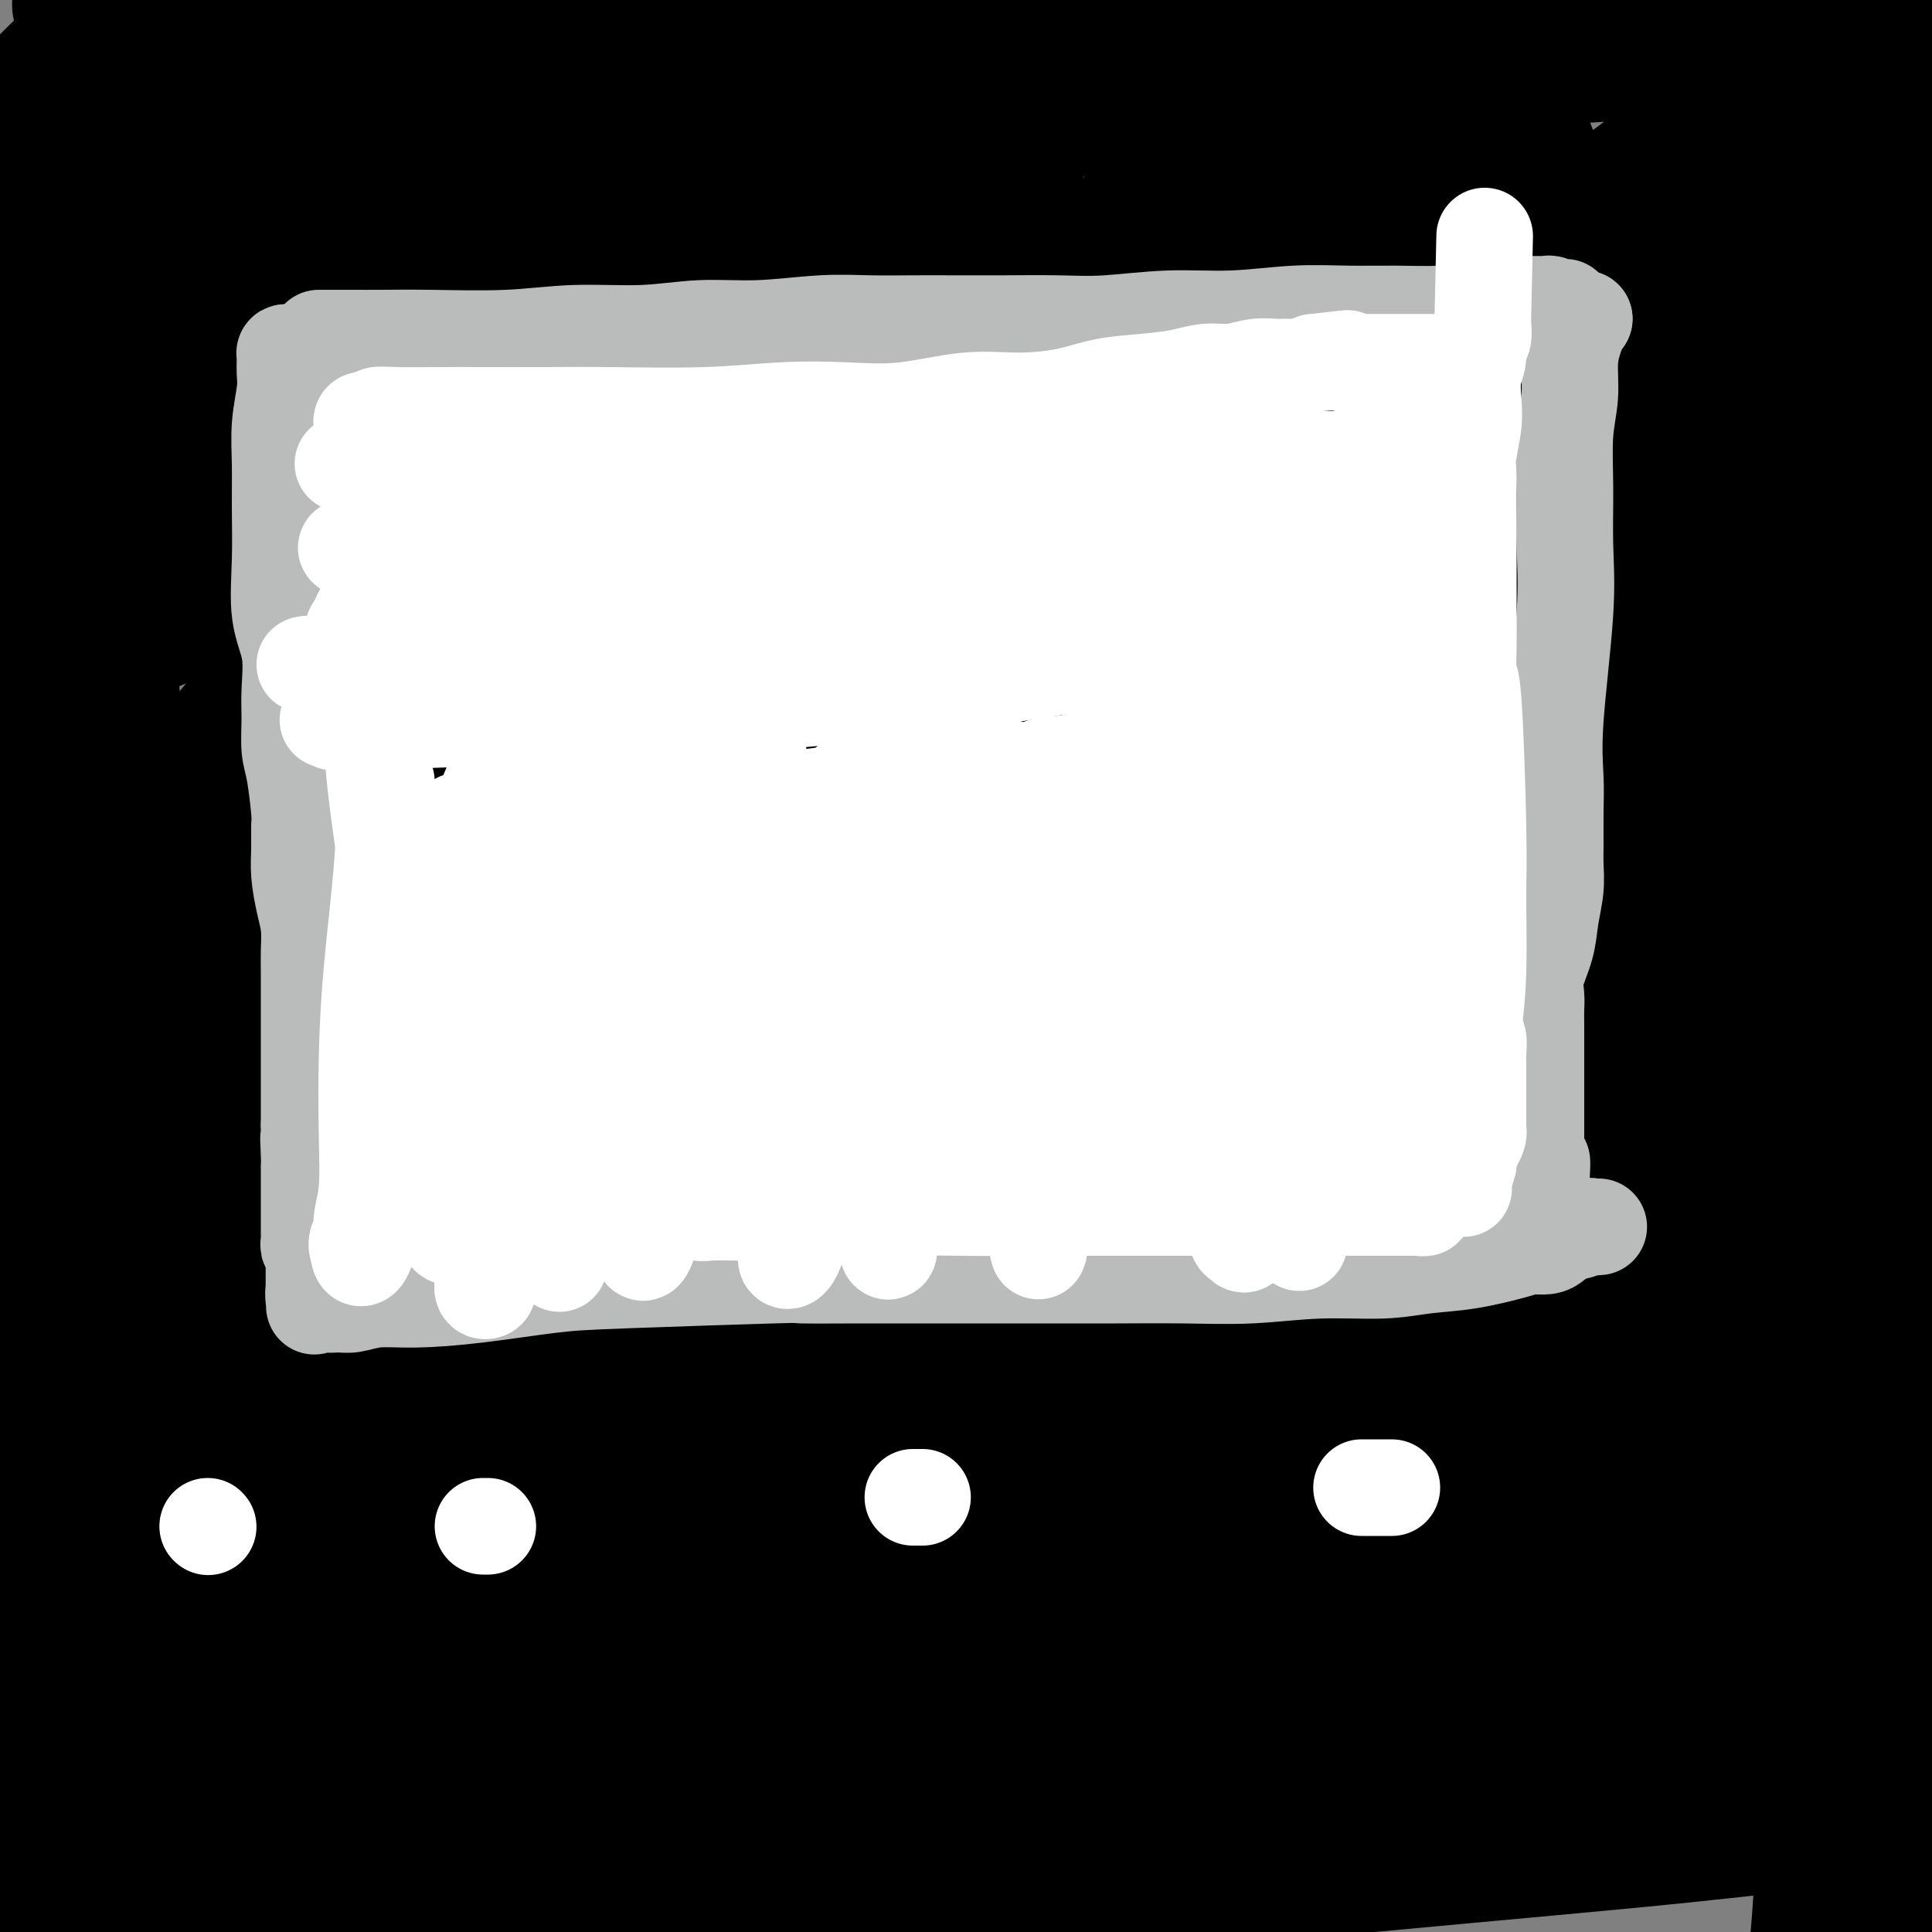 <svg viewBox='0 0 400 400' version='1.1' xmlns='http://www.w3.org/2000/svg' xmlns:xlink='http://www.w3.org/1999/xlink'><rect x="0" y="0" width="400" height="400" fill="#808080" stroke="none"/><g fill='none' stroke='rgb(0,0,0)' stroke-width='6' stroke-linecap='round' stroke-linejoin='round'><path d='M46,59c-0.000,-0.116 -0.000,-0.232 0,0c0.000,0.232 0.000,0.810 0,2c-0.000,1.190 -0.000,2.990 0,4c0.000,1.010 0.000,1.228 0,2c-0.000,0.772 -0.000,2.096 0,3c0.000,0.904 0.000,1.389 0,2c-0.000,0.611 -0.000,1.350 0,2c0.000,0.650 0.000,1.213 0,2c-0.000,0.787 -0.000,1.800 0,3c0.000,1.200 0.000,2.587 0,4c-0.000,1.413 -0.000,2.853 0,4c0.000,1.147 0.000,2.003 0,3c-0.000,0.997 -0.000,2.136 0,3c0.000,0.864 0.000,1.454 0,3c-0.000,1.546 -0.000,4.050 0,6c0.000,1.950 0.000,3.348 0,5c-0.000,1.652 -0.001,3.559 0,6c0.001,2.441 0.003,5.416 0,8c-0.003,2.584 -0.012,4.775 0,7c0.012,2.225 0.045,4.482 0,7c-0.045,2.518 -0.167,5.296 0,8c0.167,2.704 0.623,5.334 1,8c0.377,2.666 0.675,5.370 1,8c0.325,2.630 0.675,5.188 1,8c0.325,2.812 0.623,5.877 1,8c0.377,2.123 0.832,3.302 1,5c0.168,1.698 0.048,3.914 0,6c-0.048,2.086 -0.024,4.043 0,6'/><path d='M51,192c1.000,8.356 1.000,4.746 1,4c-0.000,-0.746 -0.000,1.371 0,3c0.000,1.629 0.000,2.771 0,4c-0.000,1.229 -0.000,2.544 0,4c0.000,1.456 0.000,3.054 0,4c-0.000,0.946 -0.000,1.240 0,2c0.000,0.760 0.000,1.984 0,3c-0.000,1.016 -0.000,1.823 0,3c0.000,1.177 0.000,2.723 0,4c-0.000,1.277 -0.001,2.283 0,3c0.001,0.717 0.004,1.144 0,3c-0.004,1.856 -0.015,5.139 0,7c0.015,1.861 0.056,2.298 0,3c-0.056,0.702 -0.207,1.668 0,3c0.207,1.332 0.774,3.028 1,4c0.226,0.972 0.113,1.218 0,2c-0.113,0.782 -0.226,2.098 0,3c0.226,0.902 0.793,1.391 1,2c0.207,0.609 0.056,1.340 0,2c-0.056,0.660 -0.015,1.249 0,2c0.015,0.751 0.004,1.665 0,2c-0.004,0.335 -0.001,0.090 0,0c0.001,-0.090 0.000,-0.026 0,0c-0.000,0.026 -0.000,0.013 0,0'/><path d='M48,62c0.218,0.002 0.435,0.003 1,0c0.565,-0.003 1.477,-0.012 2,0c0.523,0.012 0.657,0.045 1,0c0.343,-0.045 0.896,-0.166 3,0c2.104,0.166 5.761,0.621 9,1c3.239,0.379 6.061,0.684 9,1c2.939,0.316 5.994,0.645 10,1c4.006,0.355 8.962,0.736 14,1c5.038,0.264 10.160,0.410 15,1c4.840,0.590 9.400,1.622 14,2c4.600,0.378 9.241,0.101 14,0c4.759,-0.101 9.635,-0.027 14,0c4.365,0.027 8.217,0.007 12,0c3.783,-0.007 7.496,-0.002 11,0c3.504,0.002 6.798,0.001 10,0c3.202,-0.001 6.313,-0.000 9,0c2.687,0.000 4.950,0.000 9,0c4.050,-0.000 9.887,0.000 14,0c4.113,-0.000 6.502,-0.000 10,0c3.498,0.000 8.105,0.000 12,0c3.895,-0.000 7.078,-0.001 10,0c2.922,0.001 5.584,0.003 8,0c2.416,-0.003 4.586,-0.011 7,0c2.414,0.011 5.073,0.041 7,0c1.927,-0.041 3.122,-0.155 5,0c1.878,0.155 4.439,0.577 7,1'/><path d='M285,70c25.758,0.155 10.654,0.043 6,0c-4.654,-0.043 1.143,-0.015 4,0c2.857,0.015 2.773,0.018 5,0c2.227,-0.018 6.763,-0.057 10,0c3.237,0.057 5.175,0.212 7,0c1.825,-0.212 3.539,-0.789 5,-1c1.461,-0.211 2.670,-0.057 4,0c1.330,0.057 2.782,0.015 4,0c1.218,-0.015 2.203,-0.004 3,0c0.797,0.004 1.407,0.001 2,0c0.593,-0.001 1.169,-0.000 2,0c0.831,0.000 1.918,0.000 3,0c1.082,-0.000 2.158,-0.000 3,0c0.842,0.000 1.448,0.000 2,0c0.552,-0.000 1.050,-0.000 2,0c0.950,0.000 2.353,0.000 3,0c0.647,-0.000 0.540,-0.000 1,0c0.460,0.000 1.489,0.000 2,0c0.511,-0.000 0.504,-0.000 1,0c0.496,0.000 1.496,0.000 2,0c0.504,-0.000 0.514,-0.001 1,0c0.486,0.001 1.450,0.004 2,0c0.550,-0.004 0.687,-0.015 1,0c0.313,0.015 0.801,0.057 1,0c0.199,-0.057 0.109,-0.211 1,0c0.891,0.211 2.764,0.789 4,1c1.236,0.211 1.834,0.057 3,0c1.166,-0.057 2.900,-0.015 4,0c1.100,0.015 1.565,0.004 2,0c0.435,-0.004 0.838,-0.001 1,0c0.162,0.001 0.081,0.001 0,0'/></g>
<g fill='none' stroke='rgb(0,0,0)' stroke-width='28' stroke-linecap='round' stroke-linejoin='round'><path d='M0,27c-1.435,1.464 -2.869,2.929 0,0c2.869,-2.929 10.042,-10.250 15,-15c4.958,-4.750 7.702,-6.929 10,-9c2.298,-2.071 4.149,-4.036 6,-6'/><path d='M29,1c0.617,-0.826 1.234,-1.652 0,0c-1.234,1.652 -4.321,5.783 -7,10c-2.679,4.217 -4.952,8.520 -8,13c-3.048,4.480 -6.871,9.137 -10,13c-3.129,3.863 -5.565,6.931 -8,10'/><path d='M3,37c-1.289,2.089 -2.578,4.178 0,0c2.578,-4.178 9.022,-14.622 16,-24c6.978,-9.378 14.489,-17.689 22,-26'/><path d='M42,31c1.579,-2.759 3.159,-5.519 0,0c-3.159,5.519 -11.056,19.316 -16,28c-4.944,8.684 -6.937,12.254 -9,15c-2.063,2.746 -4.198,4.669 -5,6c-0.802,1.331 -0.271,2.070 0,2c0.271,-0.070 0.284,-0.951 2,-3c1.716,-2.049 5.137,-5.267 10,-11c4.863,-5.733 11.170,-13.980 20,-23c8.830,-9.020 20.185,-18.813 31,-26c10.815,-7.187 21.090,-11.768 28,-15c6.910,-3.232 10.455,-5.116 14,-7'/><path d='M120,2c0.548,-1.052 1.095,-2.104 0,0c-1.095,2.104 -3.834,7.362 -8,14c-4.166,6.638 -9.760,14.654 -17,24c-7.240,9.346 -16.127,20.022 -25,30c-8.873,9.978 -17.731,19.259 -24,25c-6.269,5.741 -9.950,7.942 -12,9c-2.050,1.058 -2.470,0.973 -3,1c-0.530,0.027 -1.171,0.167 -2,1c-0.829,0.833 -1.845,2.359 0,-1c1.845,-3.359 6.552,-11.602 12,-22c5.448,-10.398 11.635,-22.952 19,-35c7.365,-12.048 15.906,-23.590 22,-31c6.094,-7.410 9.741,-10.689 13,-14c3.259,-3.311 6.129,-6.656 9,-10'/><path d='M98,0c1.613,-1.798 3.226,-3.595 0,0c-3.226,3.595 -11.292,12.583 -21,22c-9.708,9.417 -21.060,19.262 -35,31c-13.940,11.738 -30.470,25.369 -47,39'/><path d='M12,46c-2.378,2.790 -4.756,5.580 0,0c4.756,-5.580 16.647,-19.531 24,-28c7.353,-8.469 10.167,-11.456 12,-13c1.833,-1.544 2.685,-1.644 3,-2c0.315,-0.356 0.093,-0.968 0,-1c-0.093,-0.032 -0.056,0.517 -2,3c-1.944,2.483 -5.870,6.899 -11,13c-5.130,6.101 -11.466,13.886 -20,22c-8.534,8.114 -19.267,16.557 -30,25'/><path d='M22,22c-2.633,1.524 -5.266,3.048 0,0c5.266,-3.048 18.430,-10.668 24,-14c5.570,-3.332 3.546,-2.375 3,-2c-0.546,0.375 0.387,0.167 1,0c0.613,-0.167 0.907,-0.293 0,2c-0.907,2.293 -3.014,7.007 -7,14c-3.986,6.993 -9.852,16.266 -15,26c-5.148,9.734 -9.578,19.928 -14,30c-4.422,10.072 -8.835,20.020 -12,28c-3.165,7.980 -5.083,13.990 -7,20'/><path d='M-1,135c-0.411,1.119 -0.821,2.237 0,0c0.821,-2.237 2.874,-7.830 4,-13c1.126,-5.170 1.325,-9.918 3,-17c1.675,-7.082 4.827,-16.499 7,-25c2.173,-8.501 3.368,-16.084 4,-22c0.632,-5.916 0.703,-10.163 1,-14c0.297,-3.837 0.820,-7.263 1,-9c0.180,-1.737 0.015,-1.784 0,-2c-0.015,-0.216 0.118,-0.601 0,-1c-0.118,-0.399 -0.487,-0.810 -1,4c-0.513,4.810 -1.171,14.843 -2,27c-0.829,12.157 -1.830,26.438 -3,40c-1.170,13.562 -2.511,26.404 -3,37c-0.489,10.596 -0.128,18.947 0,27c0.128,8.053 0.023,15.809 1,22c0.977,6.191 3.034,10.819 4,15c0.966,4.181 0.839,7.917 1,10c0.161,2.083 0.611,2.513 1,3c0.389,0.487 0.719,1.031 1,0c0.281,-1.031 0.514,-3.637 1,-8c0.486,-4.363 1.227,-10.482 2,-20c0.773,-9.518 1.580,-22.434 2,-31c0.420,-8.566 0.453,-12.782 0,-17c-0.453,-4.218 -1.393,-8.439 -2,-11c-0.607,-2.561 -0.882,-3.461 -1,-4c-0.118,-0.539 -0.079,-0.716 0,-1c0.079,-0.284 0.196,-0.674 0,-1c-0.196,-0.326 -0.707,-0.588 -1,2c-0.293,2.588 -0.370,8.025 -1,14c-0.630,5.975 -1.815,12.487 -3,19'/><path d='M15,159c-1.392,8.955 -2.373,14.841 -3,21c-0.627,6.159 -0.899,12.589 -1,17c-0.101,4.411 -0.031,6.803 0,11c0.031,4.197 0.022,10.198 0,14c-0.022,3.802 -0.058,5.404 0,7c0.058,1.596 0.209,3.185 0,4c-0.209,0.815 -0.777,0.854 -1,1c-0.223,0.146 -0.102,0.399 0,1c0.102,0.601 0.185,1.551 0,2c-0.185,0.449 -0.638,0.396 -1,1c-0.362,0.604 -0.632,1.865 -1,3c-0.368,1.135 -0.834,2.144 -1,3c-0.166,0.856 -0.030,1.560 0,3c0.030,1.440 -0.044,3.616 0,5c0.044,1.384 0.208,1.977 0,4c-0.208,2.023 -0.788,5.475 -1,8c-0.212,2.525 -0.057,4.124 0,6c0.057,1.876 0.015,4.028 0,6c-0.015,1.972 -0.005,3.765 0,6c0.005,2.235 0.004,4.913 0,7c-0.004,2.087 -0.012,3.583 0,6c0.012,2.417 0.046,5.754 0,8c-0.046,2.246 -0.170,3.402 0,5c0.170,1.598 0.633,3.639 1,5c0.367,1.361 0.638,2.040 1,3c0.362,0.960 0.814,2.199 1,3c0.186,0.801 0.105,1.165 0,2c-0.105,0.835 -0.234,2.141 0,3c0.234,0.859 0.832,1.270 1,2c0.168,0.730 -0.095,1.780 0,3c0.095,1.220 0.547,2.610 1,4'/><path d='M11,333c0.769,4.647 0.192,3.765 0,4c-0.192,0.235 0.001,1.586 0,3c-0.001,1.414 -0.197,2.891 0,4c0.197,1.109 0.788,1.849 1,3c0.212,1.151 0.047,2.711 0,4c-0.047,1.289 0.026,2.305 0,3c-0.026,0.695 -0.150,1.069 0,2c0.150,0.931 0.575,2.420 1,4c0.425,1.580 0.850,3.250 1,4c0.150,0.750 0.026,0.581 0,1c-0.026,0.419 0.046,1.426 0,2c-0.046,0.574 -0.208,0.716 0,1c0.208,0.284 0.788,0.710 1,1c0.212,0.290 0.057,0.445 0,1c-0.057,0.555 -0.014,1.512 0,2c0.014,0.488 0.000,0.508 0,1c-0.000,0.492 0.013,1.456 0,2c-0.013,0.544 -0.054,0.668 0,1c0.054,0.332 0.202,0.874 0,1c-0.202,0.126 -0.755,-0.162 0,0c0.755,0.162 2.816,0.776 5,1c2.184,0.224 4.490,0.060 8,0c3.510,-0.060 8.225,-0.016 13,0c4.775,0.016 9.612,0.004 17,0c7.388,-0.004 17.328,-0.001 25,0c7.672,0.001 13.077,0.000 21,0c7.923,-0.000 18.364,-0.000 31,0c12.636,0.000 27.467,0.000 42,0c14.533,-0.000 28.766,-0.000 43,0'/><path d='M220,378c37.177,-0.175 30.121,-0.611 41,-1c10.879,-0.389 39.694,-0.731 56,-1c16.306,-0.269 20.103,-0.464 27,-1c6.897,-0.536 16.895,-1.414 26,-2c9.105,-0.586 17.316,-0.882 24,-1c6.684,-0.118 11.842,-0.059 17,0'/><path d='M398,67c0.346,2.814 0.693,5.627 0,0c-0.693,-5.627 -2.424,-19.696 -4,-28c-1.576,-8.304 -2.997,-10.843 -4,-14c-1.003,-3.157 -1.588,-6.934 -2,-9c-0.412,-2.066 -0.650,-2.423 -1,-3c-0.350,-0.577 -0.811,-1.375 -1,-2c-0.189,-0.625 -0.106,-1.077 0,-1c0.106,0.077 0.236,0.684 0,1c-0.236,0.316 -0.836,0.341 -1,3c-0.164,2.659 0.110,7.953 0,13c-0.110,5.047 -0.603,9.846 0,17c0.603,7.154 2.302,16.663 3,28c0.698,11.337 0.394,24.503 1,39c0.606,14.497 2.123,30.326 3,47c0.877,16.674 1.114,34.192 2,52c0.886,17.808 2.423,35.906 3,53c0.577,17.094 0.196,33.183 0,47c-0.196,13.817 -0.207,25.363 0,35c0.207,9.637 0.633,17.364 1,24c0.367,6.636 0.676,12.182 1,17c0.324,4.818 0.662,8.909 1,13'/><path d='M395,17c0.428,1.676 0.856,3.352 0,0c-0.856,-3.352 -2.997,-11.732 -4,-15c-1.003,-3.268 -0.867,-1.423 -1,-1c-0.133,0.423 -0.535,-0.577 -1,-1c-0.465,-0.423 -0.994,-0.270 -1,0c-0.006,0.270 0.511,0.656 0,1c-0.511,0.344 -2.051,0.644 -3,1c-0.949,0.356 -1.306,0.768 -2,1c-0.694,0.232 -1.724,0.286 -5,1c-3.276,0.714 -8.797,2.090 -14,3c-5.203,0.910 -10.087,1.354 -15,2c-4.913,0.646 -9.856,1.494 -15,2c-5.144,0.506 -10.488,0.671 -17,1c-6.512,0.329 -14.191,0.822 -21,1c-6.809,0.178 -12.749,0.041 -18,0c-5.251,-0.041 -9.812,0.013 -16,0c-6.188,-0.013 -14.003,-0.095 -20,0c-5.997,0.095 -10.176,0.365 -15,0c-4.824,-0.365 -10.292,-1.366 -15,-2c-4.708,-0.634 -8.657,-0.902 -13,-1c-4.343,-0.098 -9.080,-0.026 -13,0c-3.920,0.026 -7.021,0.007 -13,0c-5.979,-0.007 -14.834,-0.002 -20,0c-5.166,0.002 -6.641,0.001 -9,0c-2.359,-0.001 -5.601,-0.000 -9,0c-3.399,0.000 -6.953,0.000 -10,0c-3.047,-0.000 -5.585,-0.000 -8,0c-2.415,0.000 -4.708,0.000 -7,0'/><path d='M110,10c-29.745,-0.459 -11.108,-0.108 -5,0c6.108,0.108 -0.311,-0.027 -3,0c-2.689,0.027 -1.646,0.217 -1,0c0.646,-0.217 0.895,-0.842 2,-1c1.105,-0.158 3.067,0.150 7,-1c3.933,-1.150 9.838,-3.757 19,-6c9.162,-2.243 21.581,-4.121 34,-6'/><path d='M344,0c1.440,-0.368 2.881,-0.736 0,0c-2.881,0.736 -10.083,2.578 -22,4c-11.917,1.422 -28.550,2.426 -48,4c-19.450,1.574 -41.717,3.720 -64,6c-22.283,2.280 -44.581,4.694 -69,6c-24.419,1.306 -50.959,1.506 -74,2c-23.041,0.494 -42.583,1.284 -59,2c-16.417,0.716 -29.708,1.358 -43,2'/><path d='M19,0c-2.167,0.833 -4.333,1.667 0,0c4.333,-1.667 15.167,-5.833 26,-10'/><path d='M68,2c0.383,-0.623 0.765,-1.247 0,0c-0.765,1.247 -2.679,4.364 -4,6c-1.321,1.636 -2.051,1.789 -3,2c-0.949,0.211 -2.119,0.478 -1,0c1.119,-0.478 4.526,-1.700 6,-2c1.474,-0.300 1.015,0.323 4,-1c2.985,-1.323 9.413,-4.593 13,-6c3.587,-1.407 4.331,-0.950 5,-1c0.669,-0.050 1.261,-0.607 1,-1c-0.261,-0.393 -1.375,-0.623 -3,1c-1.625,1.623 -3.759,5.099 -7,8c-3.241,2.901 -7.588,5.226 -14,9c-6.412,3.774 -14.889,8.997 -21,13c-6.111,4.003 -9.857,6.787 -12,8c-2.143,1.213 -2.682,0.857 -3,1c-0.318,0.143 -0.414,0.786 0,1c0.414,0.214 1.337,-0.001 7,-2c5.663,-1.999 16.066,-5.784 26,-9c9.934,-3.216 19.398,-5.864 30,-8c10.602,-2.136 22.342,-3.760 33,-5c10.658,-1.240 20.233,-2.096 27,-2c6.767,0.096 10.725,1.144 13,2c2.275,0.856 2.868,1.522 3,3c0.132,1.478 -0.195,3.769 -2,7c-1.805,3.231 -5.086,7.402 -11,15c-5.914,7.598 -14.462,18.624 -26,30c-11.538,11.376 -26.068,23.101 -38,35c-11.932,11.899 -21.266,23.971 -31,35c-9.734,11.029 -19.867,21.014 -30,31'/><path d='M30,172c-13.039,13.724 -15.138,15.035 -16,16c-0.862,0.965 -0.487,1.583 1,1c1.487,-0.583 4.085,-2.367 12,-10c7.915,-7.633 21.148,-21.114 35,-34c13.852,-12.886 28.322,-25.176 42,-37c13.678,-11.824 26.562,-23.183 40,-33c13.438,-9.817 27.430,-18.092 37,-23c9.570,-4.908 14.718,-6.449 18,-8c3.282,-1.551 4.697,-3.113 5,-3c0.303,0.113 -0.507,1.902 -2,4c-1.493,2.098 -3.669,4.507 -14,16c-10.331,11.493 -28.816,32.071 -43,48c-14.184,15.929 -24.067,27.210 -37,39c-12.933,11.790 -28.916,24.088 -40,32c-11.084,7.912 -17.267,11.437 -20,13c-2.733,1.563 -2.014,1.163 -2,1c0.014,-0.163 -0.677,-0.088 0,-2c0.677,-1.912 2.721,-5.811 6,-12c3.279,-6.189 7.791,-14.670 14,-24c6.209,-9.330 14.115,-19.510 23,-33c8.885,-13.490 18.751,-30.291 26,-41c7.249,-10.709 11.883,-15.328 14,-18c2.117,-2.672 1.716,-3.398 2,-4c0.284,-0.602 1.252,-1.081 1,-1c-0.252,0.081 -1.723,0.721 -4,3c-2.277,2.279 -5.359,6.196 -11,12c-5.641,5.804 -13.842,13.494 -26,22c-12.158,8.506 -28.273,17.829 -40,24c-11.727,6.171 -19.065,9.192 -24,11c-4.935,1.808 -7.468,2.404 -10,3'/><path d='M17,134c-5.575,2.512 -2.513,1.791 -1,0c1.513,-1.791 1.475,-4.653 4,-9c2.525,-4.347 7.611,-10.180 13,-16c5.389,-5.820 11.081,-11.626 18,-18c6.919,-6.374 15.065,-13.315 22,-18c6.935,-4.685 12.659,-7.113 15,-8c2.341,-0.887 1.297,-0.232 1,0c-0.297,0.232 0.152,0.041 -1,2c-1.152,1.959 -3.903,6.068 -8,11c-4.097,4.932 -9.538,10.685 -16,17c-6.462,6.315 -13.944,13.191 -21,19c-7.056,5.809 -13.685,10.553 -17,13c-3.315,2.447 -3.315,2.599 -4,3c-0.685,0.401 -2.055,1.052 -2,1c0.055,-0.052 1.534,-0.806 5,-4c3.466,-3.194 8.919,-8.828 14,-14c5.081,-5.172 9.791,-9.883 25,-23c15.209,-13.117 40.917,-34.642 56,-47c15.083,-12.358 19.541,-15.551 24,-18c4.459,-2.449 8.921,-4.154 11,-5c2.079,-0.846 1.777,-0.834 2,-1c0.223,-0.166 0.971,-0.510 0,1c-0.971,1.510 -3.659,4.873 -9,12c-5.341,7.127 -13.333,18.018 -24,31c-10.667,12.982 -24.008,28.055 -37,43c-12.992,14.945 -25.635,29.763 -39,46c-13.365,16.237 -27.451,33.892 -35,43c-7.549,9.108 -8.559,9.668 -10,11c-1.441,1.332 -3.311,3.436 -1,1c2.311,-2.436 8.803,-9.410 17,-17c8.197,-7.590 18.098,-15.795 28,-24'/><path d='M47,166c14.929,-13.142 30.251,-25.997 46,-39c15.749,-13.003 31.926,-26.153 47,-38c15.074,-11.847 29.047,-22.393 40,-30c10.953,-7.607 18.886,-12.277 23,-15c4.114,-2.723 4.407,-3.498 5,-4c0.593,-0.502 1.484,-0.729 2,-1c0.516,-0.271 0.655,-0.585 -1,2c-1.655,2.585 -5.103,8.070 -11,16c-5.897,7.930 -14.241,18.306 -22,29c-7.759,10.694 -14.933,21.705 -34,41c-19.067,19.295 -50.027,46.872 -70,64c-19.973,17.128 -28.960,23.805 -37,30c-8.040,6.195 -15.132,11.907 -19,15c-3.868,3.093 -4.511,3.568 -5,4c-0.489,0.432 -0.822,0.822 -1,1c-0.178,0.178 -0.200,0.144 2,-2c2.200,-2.144 6.624,-6.397 11,-12c4.376,-5.603 8.705,-12.554 13,-21c4.295,-8.446 8.555,-18.387 12,-27c3.445,-8.613 6.076,-15.899 8,-21c1.924,-5.101 3.143,-8.018 4,-10c0.857,-1.982 1.353,-3.030 1,-2c-0.353,1.030 -1.556,4.138 -4,10c-2.444,5.862 -6.129,14.479 -11,28c-4.871,13.521 -10.927,31.948 -18,53c-7.073,21.052 -15.164,44.729 -22,65c-6.836,20.271 -12.418,37.135 -18,54'/><path d='M28,312c-3.156,5.288 -6.311,10.576 0,0c6.311,-10.576 22.089,-37.017 37,-62c14.911,-24.983 28.954,-48.509 40,-67c11.046,-18.491 19.094,-31.947 27,-44c7.906,-12.053 15.671,-22.702 20,-29c4.329,-6.298 5.222,-8.244 6,-10c0.778,-1.756 1.440,-3.323 2,-4c0.560,-0.677 1.019,-0.463 0,2c-1.019,2.463 -3.516,7.177 -7,16c-3.484,8.823 -7.954,21.755 -13,36c-5.046,14.245 -10.668,29.802 -26,58c-15.332,28.198 -40.372,69.035 -55,90c-14.628,20.965 -18.842,22.058 -22,24c-3.158,1.942 -5.258,4.734 -6,6c-0.742,1.266 -0.126,1.006 0,1c0.126,-0.006 -0.240,0.241 1,-2c1.240,-2.241 4.084,-6.970 6,-11c1.916,-4.030 2.905,-7.360 8,-18c5.095,-10.640 14.298,-28.590 21,-48c6.702,-19.410 10.905,-40.281 16,-61c5.095,-20.719 11.082,-41.285 14,-53c2.918,-11.715 2.767,-14.580 3,-17c0.233,-2.420 0.850,-4.394 1,-5c0.150,-0.606 -0.166,0.155 -1,2c-0.834,1.845 -2.185,4.773 -6,15c-3.815,10.227 -10.094,27.751 -17,48c-6.906,20.249 -14.439,43.221 -22,64c-7.561,20.779 -15.151,39.363 -24,56c-8.849,16.637 -18.957,31.325 -25,40c-6.043,8.675 -8.022,11.338 -10,14'/><path d='M-1,347c-0.223,1.109 -0.445,2.217 0,0c0.445,-2.217 1.559,-7.760 3,-12c1.441,-4.240 3.209,-7.176 4,-12c0.791,-4.824 0.604,-11.534 1,-16c0.396,-4.466 1.374,-6.688 2,-9c0.626,-2.312 0.901,-4.715 1,-6c0.099,-1.285 0.023,-1.452 0,-2c-0.023,-0.548 0.008,-1.476 0,-2c-0.008,-0.524 -0.055,-0.643 0,-1c0.055,-0.357 0.213,-0.953 1,-2c0.787,-1.047 2.204,-2.546 3,-4c0.796,-1.454 0.969,-2.864 2,-5c1.031,-2.136 2.918,-5.000 4,-7c1.082,-2.000 1.359,-3.138 2,-4c0.641,-0.862 1.646,-1.448 2,-2c0.354,-0.552 0.057,-1.071 0,-1c-0.057,0.071 0.126,0.732 0,4c-0.126,3.268 -0.559,9.145 -2,17c-1.441,7.855 -3.889,17.690 -6,26c-2.111,8.310 -3.886,15.095 -5,21c-1.114,5.905 -1.566,10.931 -2,15c-0.434,4.069 -0.851,7.181 -1,9c-0.149,1.819 -0.030,2.343 0,3c0.030,0.657 -0.030,1.446 0,2c0.030,0.554 0.152,0.873 0,1c-0.152,0.127 -0.576,0.064 -1,0'/><path d='M7,360c-2.747,14.918 -1.114,3.712 -1,0c0.114,-3.712 -1.290,0.068 -2,2c-0.710,1.932 -0.726,2.016 -1,2c-0.274,-0.016 -0.805,-0.131 -1,0c-0.195,0.131 -0.052,0.508 0,1c0.052,0.492 0.013,1.098 0,2c-0.013,0.902 -0.001,2.098 0,3c0.001,0.902 -0.008,1.509 0,2c0.008,0.491 0.034,0.867 0,1c-0.034,0.133 -0.127,0.025 0,0c0.127,-0.025 0.474,0.034 1,0c0.526,-0.034 1.232,-0.160 2,-1c0.768,-0.840 1.599,-2.395 3,-5c1.401,-2.605 3.372,-6.259 5,-9c1.628,-2.741 2.912,-4.568 4,-6c1.088,-1.432 1.981,-2.467 3,-4c1.019,-1.533 2.165,-3.563 3,-5c0.835,-1.437 1.361,-2.280 2,-3c0.639,-0.720 1.393,-1.317 2,-2c0.607,-0.683 1.069,-1.451 2,-2c0.931,-0.549 2.331,-0.877 3,-1c0.669,-0.123 0.609,-0.040 1,0c0.391,0.040 1.235,0.035 2,0c0.765,-0.035 1.453,-0.102 2,0c0.547,0.102 0.955,0.374 2,1c1.045,0.626 2.727,1.608 4,2c1.273,0.392 2.136,0.196 3,0'/><path d='M46,338c3.341,0.491 3.194,0.720 4,1c0.806,0.280 2.567,0.611 4,1c1.433,0.389 2.540,0.837 4,1c1.460,0.163 3.275,0.041 6,0c2.725,-0.041 6.359,-0.002 10,0c3.641,0.002 7.287,-0.034 12,0c4.713,0.034 10.493,0.137 16,0c5.507,-0.137 10.739,-0.513 15,-1c4.261,-0.487 7.549,-1.086 18,-2c10.451,-0.914 28.066,-2.144 39,-3c10.934,-0.856 15.188,-1.340 21,-2c5.812,-0.660 13.183,-1.497 20,-2c6.817,-0.503 13.079,-0.671 19,-1c5.921,-0.329 11.500,-0.820 16,-1c4.500,-0.180 7.922,-0.048 12,0c4.078,0.048 8.811,0.013 13,0c4.189,-0.013 7.832,-0.003 11,0c3.168,0.003 5.861,-0.000 9,0c3.139,0.000 6.725,0.004 10,0c3.275,-0.004 6.241,-0.015 9,0c2.759,0.015 5.312,0.057 7,0c1.688,-0.057 2.513,-0.211 4,0c1.487,0.211 3.637,0.789 5,1c1.363,0.211 1.939,0.056 3,0c1.061,-0.056 2.607,-0.012 4,0c1.393,0.012 2.635,-0.007 4,0c1.365,0.007 2.855,0.041 4,0c1.145,-0.041 1.946,-0.155 3,0c1.054,0.155 2.361,0.580 4,1c1.639,0.420 3.611,0.834 5,1c1.389,0.166 2.194,0.083 3,0'/><path d='M360,332c17.406,0.707 5.920,0.976 2,1c-3.920,0.024 -0.274,-0.195 1,0c1.274,0.195 0.176,0.806 0,1c-0.176,0.194 0.571,-0.027 1,0c0.429,0.027 0.542,0.303 1,1c0.458,0.697 1.261,1.816 2,3c0.739,1.184 1.414,2.432 2,4c0.586,1.568 1.084,3.456 2,6c0.916,2.544 2.251,5.745 3,8c0.749,2.255 0.911,3.564 1,4c0.089,0.436 0.104,0.000 0,0c-0.104,-0.000 -0.329,0.435 0,-1c0.329,-1.435 1.211,-4.739 2,-8c0.789,-3.261 1.483,-6.480 2,-10c0.517,-3.520 0.856,-7.343 1,-12c0.144,-4.657 0.092,-10.148 0,-17c-0.092,-6.852 -0.225,-15.066 0,-24c0.225,-8.934 0.806,-18.589 0,-29c-0.806,-10.411 -3.001,-21.577 -5,-34c-1.999,-12.423 -3.804,-26.104 -6,-39c-2.196,-12.896 -4.785,-25.007 -6,-36c-1.215,-10.993 -1.057,-20.869 -1,-31c0.057,-10.131 0.015,-20.518 0,-28c-0.015,-7.482 -0.001,-12.060 0,-17c0.001,-4.940 -0.010,-10.242 0,-13c0.010,-2.758 0.041,-2.973 0,-4c-0.041,-1.027 -0.155,-2.865 0,-4c0.155,-1.135 0.577,-1.568 1,-2'/><path d='M363,51c0.182,-15.934 0.637,-6.269 1,-3c0.363,3.269 0.635,0.141 1,-2c0.365,-2.141 0.823,-3.296 1,-4c0.177,-0.704 0.075,-0.956 0,-2c-0.075,-1.044 -0.121,-2.880 0,-4c0.121,-1.120 0.411,-1.522 1,-3c0.589,-1.478 1.479,-4.030 2,-6c0.521,-1.970 0.674,-3.356 1,-5c0.326,-1.644 0.826,-3.546 1,-4c0.174,-0.454 0.022,0.541 0,4c-0.022,3.459 0.086,9.383 0,13c-0.086,3.617 -0.366,4.926 0,22c0.366,17.074 1.377,49.912 2,73c0.623,23.088 0.859,36.425 1,54c0.141,17.575 0.187,39.389 0,59c-0.187,19.611 -0.607,37.019 0,55c0.607,17.981 2.240,36.533 3,53c0.760,16.467 0.646,30.848 0,42c-0.646,11.152 -1.823,19.076 -3,27'/><path d='M376,376c-0.108,1.779 -0.216,3.559 0,0c0.216,-3.559 0.756,-12.455 0,-30c-0.756,-17.545 -2.807,-43.737 -4,-57c-1.193,-13.263 -1.528,-13.597 -3,-22c-1.472,-8.403 -4.082,-24.876 -6,-38c-1.918,-13.124 -3.145,-22.900 -4,-32c-0.855,-9.100 -1.339,-17.524 -2,-26c-0.661,-8.476 -1.498,-17.003 -2,-22c-0.502,-4.997 -0.670,-6.463 -1,-8c-0.330,-1.537 -0.823,-3.145 -1,-4c-0.177,-0.855 -0.037,-0.957 0,-1c0.037,-0.043 -0.029,-0.025 0,0c0.029,0.025 0.152,0.058 0,0c-0.152,-0.058 -0.579,-0.208 -1,0c-0.421,0.208 -0.834,0.774 -1,1c-0.166,0.226 -0.083,0.113 0,0'/><path d='M366,277c0.001,3.430 0.001,6.861 0,10c-0.001,3.139 -0.004,5.987 0,8c0.004,2.013 0.016,3.192 0,5c-0.016,1.808 -0.060,4.244 0,7c0.060,2.756 0.224,5.833 0,8c-0.224,2.167 -0.834,3.424 -1,5c-0.166,1.576 0.113,3.472 0,5c-0.113,1.528 -0.619,2.690 -1,4c-0.381,1.310 -0.635,2.769 -1,4c-0.365,1.231 -0.839,2.235 -1,3c-0.161,0.765 -0.010,1.292 0,1c0.010,-0.292 -0.120,-1.401 0,-5c0.120,-3.599 0.492,-9.688 1,-20c0.508,-10.312 1.153,-24.849 2,-43c0.847,-18.151 1.897,-39.917 2,-65c0.103,-25.083 -0.742,-53.484 0,-85c0.742,-31.516 3.069,-66.147 4,-92c0.931,-25.853 0.465,-42.926 0,-60'/><path d='M353,22c1.012,-5.882 2.024,-11.764 0,0c-2.024,11.764 -7.084,41.175 -14,72c-6.916,30.825 -15.687,63.065 -22,90c-6.313,26.935 -10.169,48.567 -14,67c-3.831,18.433 -7.637,33.668 -10,43c-2.363,9.332 -3.282,12.763 -4,15c-0.718,2.237 -1.235,3.282 -1,4c0.235,0.718 1.223,1.110 3,-2c1.777,-3.110 4.343,-9.721 7,-16c2.657,-6.279 5.405,-12.225 15,-40c9.595,-27.775 26.038,-77.380 36,-110c9.962,-32.620 13.444,-48.255 16,-65c2.556,-16.745 4.188,-34.598 5,-47c0.812,-12.402 0.806,-19.351 0,-24c-0.806,-4.649 -2.412,-6.996 -3,-8c-0.588,-1.004 -0.158,-0.665 0,-1c0.158,-0.335 0.044,-1.344 -1,0c-1.044,1.344 -3.018,5.040 -8,15c-4.982,9.960 -12.973,26.183 -23,46c-10.027,19.817 -22.091,43.226 -35,64c-12.909,20.774 -26.664,38.912 -44,52c-17.336,13.088 -38.253,21.127 -48,23c-9.747,1.873 -8.322,-2.419 -8,-6c0.322,-3.581 -0.457,-6.452 0,-11c0.457,-4.548 2.151,-10.773 6,-20c3.849,-9.227 9.852,-21.455 17,-34c7.148,-12.545 15.442,-25.406 23,-38c7.558,-12.594 14.382,-24.922 19,-32c4.618,-7.078 7.032,-8.908 8,-10c0.968,-1.092 0.491,-1.448 0,-2c-0.491,-0.552 -0.998,-1.301 -7,1c-6.002,2.301 -17.501,7.650 -29,13'/><path d='M237,61c-13.948,6.494 -34.318,16.228 -53,25c-18.682,8.772 -35.676,16.580 -55,24c-19.324,7.420 -40.978,14.451 -50,17c-9.022,2.549 -5.411,0.616 -4,0c1.411,-0.616 0.621,0.087 3,-1c2.379,-1.087 7.926,-3.963 18,-9c10.074,-5.037 24.675,-12.236 38,-19c13.325,-6.764 25.375,-13.094 36,-19c10.625,-5.906 19.827,-11.389 26,-15c6.173,-3.611 9.319,-5.350 10,-6c0.681,-0.650 -1.102,-0.209 0,-1c1.102,-0.791 5.091,-2.812 -1,2c-6.091,4.812 -22.261,16.459 -29,22c-6.739,5.541 -4.048,4.977 -15,11c-10.952,6.023 -35.548,18.633 -47,24c-11.452,5.367 -9.759,3.490 -9,3c0.759,-0.490 0.585,0.407 3,-3c2.415,-3.407 7.421,-11.120 18,-23c10.579,-11.880 26.733,-27.929 42,-43c15.267,-15.071 29.648,-29.163 40,-39c10.352,-9.837 16.676,-15.418 23,-21'/><path d='M213,13c2.157,-3.130 4.314,-6.261 0,0c-4.314,6.261 -15.100,21.912 -34,41c-18.900,19.088 -45.915,41.611 -62,55c-16.085,13.389 -21.240,17.644 -24,20c-2.760,2.356 -3.124,2.812 -3,3c0.124,0.188 0.735,0.108 6,-5c5.265,-5.108 15.184,-15.246 31,-29c15.816,-13.754 37.527,-31.126 57,-47c19.473,-15.874 36.706,-30.250 58,-44c21.294,-13.750 46.647,-26.875 72,-40'/><path d='M309,9c7.510,-8.850 15.021,-17.700 0,0c-15.021,17.700 -52.573,61.951 -86,95c-33.427,33.049 -62.730,54.898 -96,76c-33.270,21.102 -70.506,41.458 -99,56c-28.494,14.542 -48.247,23.271 -68,32'/><path d='M6,238c-5.399,3.121 -10.797,6.242 0,0c10.797,-6.242 37.791,-21.848 91,-49c53.209,-27.152 132.633,-65.848 172,-85c39.367,-19.152 38.676,-18.758 56,-27c17.324,-8.242 52.662,-25.121 88,-42'/><path d='M352,115c6.235,-5.130 12.469,-10.261 0,0c-12.469,10.261 -43.642,35.912 -77,60c-33.358,24.088 -68.900,46.611 -105,67c-36.100,20.389 -72.758,38.643 -102,53c-29.242,14.357 -51.069,24.816 -62,30c-10.931,5.184 -10.965,5.092 -11,5'/><path d='M10,320c-4.112,3.222 -8.224,6.444 0,0c8.224,-6.444 28.784,-22.553 62,-47c33.216,-24.447 79.089,-57.233 116,-86c36.911,-28.767 64.861,-53.514 96,-78c31.139,-24.486 65.468,-48.710 91,-64c25.532,-15.290 42.266,-21.645 59,-28'/><path d='M375,95c6.680,-6.275 13.361,-12.550 0,0c-13.361,12.550 -46.762,43.926 -79,71c-32.238,27.074 -63.311,49.844 -113,86c-49.689,36.156 -117.993,85.696 -150,108c-32.007,22.304 -27.716,17.373 -31,18c-3.284,0.627 -14.142,6.814 -25,13'/><path d='M43,356c-6.411,2.715 -12.823,5.429 0,0c12.823,-5.429 44.880,-19.002 72,-29c27.120,-9.998 49.303,-16.421 75,-24c25.697,-7.579 54.906,-16.315 79,-24c24.094,-7.685 43.071,-14.317 57,-18c13.929,-3.683 22.808,-4.415 27,-5c4.192,-0.585 3.696,-1.024 4,-1c0.304,0.024 1.409,0.512 -3,4c-4.409,3.488 -14.333,9.977 -30,19c-15.667,9.023 -37.077,20.579 -58,32c-20.923,11.421 -41.359,22.708 -76,36c-34.641,13.292 -83.488,28.589 -110,36c-26.512,7.411 -30.690,6.935 -34,7c-3.310,0.065 -5.754,0.669 -7,1c-1.246,0.331 -1.295,0.387 3,-1c4.295,-1.387 12.934,-4.218 25,-7c12.066,-2.782 27.561,-5.516 48,-8c20.439,-2.484 45.823,-4.718 73,-7c27.177,-2.282 56.147,-4.613 80,-6c23.853,-1.387 42.589,-1.832 55,-2c12.411,-0.168 18.498,-0.060 22,0c3.502,0.060 4.420,0.071 6,0c1.580,-0.071 3.823,-0.225 1,0c-2.823,0.225 -10.711,0.829 -21,1c-10.289,0.171 -22.977,-0.090 -41,0c-18.023,0.090 -41.379,0.530 -71,2c-29.621,1.470 -65.507,3.971 -95,6c-29.493,2.029 -52.594,3.585 -73,5c-20.406,1.415 -38.116,2.690 -48,4c-9.884,1.310 -11.942,2.655 -14,4'/><path d='M7,383c-4.985,0.001 -9.970,0.001 0,0c9.970,-0.001 34.894,-0.004 53,-1c18.106,-0.996 29.393,-2.985 67,-6c37.607,-3.015 101.534,-7.057 139,-9c37.466,-1.943 48.470,-1.787 59,-2c10.530,-0.213 20.585,-0.793 25,-1c4.415,-0.207 3.192,-0.039 3,0c-0.192,0.039 0.649,-0.050 0,0c-0.649,0.050 -2.788,0.238 -11,0c-8.212,-0.238 -22.496,-0.901 -44,0c-21.504,0.901 -50.228,3.365 -80,5c-29.772,1.635 -60.592,2.440 -96,4c-35.408,1.560 -75.402,3.874 -103,5c-27.598,1.126 -42.799,1.063 -58,1'/><path d='M0,376c-5.173,-0.000 -10.345,-0.000 0,0c10.345,0.000 36.208,0.000 64,0c27.792,-0.000 57.514,-0.000 88,0c30.486,0.000 61.738,0.001 91,0c29.262,-0.001 56.534,-0.003 79,0c22.466,0.003 40.125,0.012 50,0c9.875,-0.012 11.966,-0.045 13,0c1.034,0.045 1.012,0.169 2,0c0.988,-0.169 2.986,-0.631 -3,0c-5.986,0.631 -19.955,2.355 -36,4c-16.045,1.645 -34.166,3.212 -64,6c-29.834,2.788 -71.381,6.797 -107,10c-35.619,3.203 -65.309,5.602 -95,8'/><path d='M51,399c-5.661,0.678 -11.322,1.356 0,0c11.322,-1.356 39.628,-4.745 68,-8c28.372,-3.255 56.809,-6.375 87,-9c30.191,-2.625 62.134,-4.755 85,-6c22.866,-1.245 36.653,-1.606 46,-2c9.347,-0.394 14.254,-0.821 17,-1c2.746,-0.179 3.331,-0.109 2,0c-1.331,0.109 -4.578,0.258 -9,0c-4.422,-0.258 -10.019,-0.923 -25,0c-14.981,0.923 -39.345,3.433 -71,5c-31.655,1.567 -70.599,2.191 -111,4c-40.401,1.809 -82.257,4.803 -114,7c-31.743,2.197 -53.371,3.599 -75,5'/><path d='M175,392c-9.699,1.231 -19.398,2.461 0,0c19.398,-2.461 67.893,-8.614 101,-13c33.107,-4.386 50.826,-7.005 63,-10c12.174,-2.995 18.804,-6.365 23,-8c4.196,-1.635 5.960,-1.535 6,-2c0.040,-0.465 -1.642,-1.496 -1,-2c0.642,-0.504 3.609,-0.480 -8,-1c-11.609,-0.520 -37.793,-1.582 -51,-2c-13.207,-0.418 -13.437,-0.192 -33,0c-19.563,0.192 -58.460,0.350 -92,0c-33.540,-0.350 -61.722,-1.210 -88,-2c-26.278,-0.790 -50.651,-1.512 -68,-3c-17.349,-1.488 -27.675,-3.744 -38,-6'/><path d='M42,338c-7.075,0.352 -14.150,0.705 0,0c14.150,-0.705 49.525,-2.467 82,-3c32.475,-0.533 62.051,0.164 97,0c34.949,-0.164 75.271,-1.190 106,-2c30.729,-0.810 51.864,-1.405 73,-2'/><path d='M394,331c3.921,0.108 7.841,0.216 0,0c-7.841,-0.216 -27.445,-0.755 -62,0c-34.555,0.755 -84.061,2.803 -122,5c-37.939,2.197 -64.312,4.543 -93,8c-28.688,3.457 -59.691,8.023 -80,11c-20.309,2.977 -29.923,4.363 -34,5c-4.077,0.637 -2.617,0.525 -1,0c1.617,-0.525 3.390,-1.461 9,-3c5.610,-1.539 15.057,-3.679 49,-11c33.943,-7.321 92.382,-19.822 121,-26c28.618,-6.178 27.415,-6.033 43,-8c15.585,-1.967 47.958,-6.045 71,-9c23.042,-2.955 36.754,-4.785 45,-6c8.246,-1.215 11.026,-1.814 13,-2c1.974,-0.186 3.144,0.043 1,0c-2.144,-0.043 -7.600,-0.356 -19,0c-11.400,0.356 -28.742,1.383 -53,3c-24.258,1.617 -55.430,3.825 -89,6c-33.570,2.175 -69.538,4.316 -102,7c-32.462,2.684 -61.418,5.910 -78,8c-16.582,2.090 -20.791,3.045 -25,4'/><path d='M13,320c-5.998,0.876 -11.995,1.751 0,0c11.995,-1.751 41.984,-6.129 73,-9c31.016,-2.871 63.060,-4.233 95,-7c31.940,-2.767 63.778,-6.937 99,-11c35.222,-4.063 73.830,-8.020 92,-10c18.170,-1.980 15.904,-1.985 16,-2c0.096,-0.015 2.555,-0.041 2,0c-0.555,0.041 -4.124,0.149 -15,1c-10.876,0.851 -29.060,2.445 -53,5c-23.940,2.555 -53.638,6.073 -85,9c-31.362,2.927 -64.389,5.265 -106,8c-41.611,2.735 -91.805,5.868 -142,9'/><path d='M117,285c-8.988,0.854 -17.976,1.708 0,0c17.976,-1.708 62.917,-5.978 100,-10c37.083,-4.022 66.307,-7.797 90,-10c23.693,-2.203 41.855,-2.833 52,-3c10.145,-0.167 12.275,0.130 14,0c1.725,-0.130 3.047,-0.689 2,1c-1.047,1.689 -4.462,5.624 -9,9c-4.538,3.376 -10.199,6.193 -24,13c-13.801,6.807 -35.742,17.604 -57,27c-21.258,9.396 -41.833,17.392 -57,24c-15.167,6.608 -24.927,11.829 -31,15c-6.073,3.171 -8.458,4.293 -8,5c0.458,0.707 3.758,0.999 13,-1c9.242,-1.999 24.426,-6.288 44,-11c19.574,-4.712 43.539,-9.845 65,-15c21.461,-5.155 40.417,-10.330 59,-14c18.583,-3.670 36.791,-5.835 55,-8'/><path d='M381,307c6.512,-0.322 13.024,-0.644 0,0c-13.024,0.644 -45.583,2.254 -73,3c-27.417,0.746 -49.693,0.627 -76,1c-26.307,0.373 -56.644,1.239 -70,2c-13.356,0.761 -9.730,1.419 -9,2c0.730,0.581 -1.435,1.086 2,1c3.435,-0.086 12.470,-0.763 23,-1c10.530,-0.237 22.554,-0.032 56,-6c33.446,-5.968 88.312,-18.107 114,-24c25.688,-5.893 22.196,-5.541 28,-8c5.804,-2.459 20.902,-7.730 36,-13'/><path d='M375,255c9.081,-0.097 18.161,-0.194 0,0c-18.161,0.194 -63.564,0.677 -102,2c-38.436,1.323 -69.904,3.484 -99,6c-29.096,2.516 -55.821,5.388 -72,7c-16.179,1.612 -21.811,1.965 -25,2c-3.189,0.035 -3.936,-0.246 -3,0c0.936,0.246 3.555,1.021 15,0c11.445,-1.021 31.716,-3.837 56,-7c24.284,-3.163 52.581,-6.673 93,-12c40.419,-5.327 92.959,-12.473 118,-16c25.041,-3.527 22.583,-3.436 27,-4c4.417,-0.564 15.708,-1.782 27,-3'/><path d='M398,229c3.964,-0.367 7.928,-0.735 0,0c-7.928,0.735 -27.747,2.572 -49,4c-21.253,1.428 -43.941,2.448 -73,5c-29.059,2.552 -64.491,6.636 -96,10c-31.509,3.364 -59.095,6.006 -78,7c-18.905,0.994 -29.130,0.338 -34,0c-4.870,-0.338 -4.385,-0.358 -4,0c0.385,0.358 0.669,1.093 7,0c6.331,-1.093 18.707,-4.015 43,-8c24.293,-3.985 60.502,-9.035 93,-14c32.498,-4.965 61.285,-9.847 96,-15c34.715,-5.153 75.357,-10.576 116,-16'/><path d='M333,201c8.722,-0.287 17.443,-0.575 0,0c-17.443,0.575 -61.052,2.012 -98,4c-36.948,1.988 -67.236,4.526 -95,6c-27.764,1.474 -53.005,1.883 -67,2c-13.995,0.117 -16.745,-0.059 -19,0c-2.255,0.059 -4.017,0.353 1,-1c5.017,-1.353 16.812,-4.354 30,-7c13.188,-2.646 27.771,-4.938 70,-9c42.229,-4.062 112.106,-9.896 144,-12c31.894,-2.104 25.806,-0.479 32,0c6.194,0.479 24.671,-0.188 34,0c9.329,0.188 9.511,1.230 10,2c0.489,0.770 1.284,1.266 0,3c-1.284,1.734 -4.647,4.705 -13,9c-8.353,4.295 -21.694,9.914 -39,16c-17.306,6.086 -38.575,12.639 -59,19c-20.425,6.361 -40.004,12.531 -54,17c-13.996,4.469 -22.407,7.237 -26,9c-3.593,1.763 -2.366,2.519 -4,3c-1.634,0.481 -6.129,0.686 10,0c16.129,-0.686 52.881,-2.261 81,-4c28.119,-1.739 47.605,-3.640 70,-6c22.395,-2.360 47.697,-5.180 73,-8'/><path d='M394,241c5.801,-0.451 11.602,-0.902 0,0c-11.602,0.902 -40.606,3.157 -68,5c-27.394,1.843 -53.178,3.274 -76,4c-22.822,0.726 -42.683,0.745 -54,0c-11.317,-0.745 -14.090,-2.256 -16,-4c-1.910,-1.744 -2.956,-3.722 1,-7c3.956,-3.278 12.914,-7.856 23,-13c10.086,-5.144 21.298,-10.852 40,-17c18.702,-6.148 44.892,-12.734 56,-16c11.108,-3.266 7.133,-3.212 8,-4c0.867,-0.788 6.575,-2.418 9,-3c2.425,-0.582 1.568,-0.117 -1,0c-2.568,0.117 -6.846,-0.114 -16,0c-9.154,0.114 -23.186,0.574 -45,4c-21.814,3.426 -51.412,9.819 -80,15c-28.588,5.181 -56.166,9.150 -78,14c-21.834,4.850 -37.924,10.582 -48,14c-10.076,3.418 -14.138,4.521 -16,5c-1.862,0.479 -1.523,0.333 1,0c2.523,-0.333 7.231,-0.854 19,-4c11.769,-3.146 30.600,-8.916 48,-15c17.400,-6.084 33.369,-12.480 50,-19c16.631,-6.520 33.925,-13.163 50,-20c16.075,-6.837 30.931,-13.869 40,-18c9.069,-4.131 12.350,-5.361 14,-6c1.650,-0.639 1.668,-0.688 2,-1c0.332,-0.312 0.977,-0.886 -2,0c-2.977,0.886 -9.577,3.232 -17,6c-7.423,2.768 -15.670,5.958 -40,13c-24.330,7.042 -64.743,17.934 -88,25c-23.257,7.066 -29.359,10.304 -33,12c-3.641,1.696 -4.820,1.848 -6,2'/><path d='M71,213c-29.004,9.091 -9.515,3.318 4,-1c13.515,-4.318 21.056,-7.180 37,-12c15.944,-4.820 40.289,-11.597 65,-18c24.711,-6.403 49.786,-12.432 73,-18c23.214,-5.568 44.567,-10.676 60,-14c15.433,-3.324 24.947,-4.865 30,-6c5.053,-1.135 5.646,-1.863 6,-2c0.354,-0.137 0.468,0.317 -1,1c-1.468,0.683 -4.518,1.595 -23,10c-18.482,8.405 -52.395,24.304 -77,36c-24.605,11.696 -39.902,19.190 -57,28c-17.098,8.810 -35.999,18.938 -47,25c-11.001,6.062 -14.104,8.060 -14,8c0.104,-0.060 3.416,-2.176 5,-3c1.584,-0.824 1.442,-0.356 9,-6c7.558,-5.644 22.816,-17.400 38,-29c15.184,-11.600 30.293,-23.044 44,-35c13.707,-11.956 26.012,-24.425 36,-36c9.988,-11.575 17.660,-22.255 23,-32c5.340,-9.745 8.347,-18.553 10,-26c1.653,-7.447 1.951,-13.532 2,-18c0.049,-4.468 -0.152,-7.317 0,-9c0.152,-1.683 0.656,-2.198 0,-2c-0.656,0.198 -2.471,1.109 -5,3c-2.529,1.891 -5.772,4.760 -12,12c-6.228,7.240 -15.442,18.850 -27,32c-11.558,13.150 -25.462,27.838 -39,44c-13.538,16.162 -26.711,33.796 -37,48c-10.289,14.204 -17.693,24.978 -22,31c-4.307,6.022 -5.516,7.292 -6,8c-0.484,0.708 -0.242,0.854 0,1'/><path d='M146,233c-8.415,12.617 3.047,0.160 11,-7c7.953,-7.160 12.397,-9.022 28,-21c15.603,-11.978 42.364,-34.071 61,-51c18.636,-16.929 29.148,-28.695 40,-42c10.852,-13.305 22.045,-28.148 31,-40c8.955,-11.852 15.671,-20.712 20,-26c4.329,-5.288 6.272,-7.002 7,-8c0.728,-0.998 0.240,-1.279 0,-1c-0.240,0.279 -0.233,1.118 0,1c0.233,-0.118 0.693,-1.194 -4,4c-4.693,5.194 -14.540,16.658 -23,27c-8.460,10.342 -15.534,19.561 -41,42c-25.466,22.439 -69.323,58.098 -90,74c-20.677,15.902 -18.173,12.046 -23,13c-4.827,0.954 -16.987,6.716 -22,9c-5.013,2.284 -2.881,1.089 -1,-1c1.881,-2.089 3.512,-5.074 8,-10c4.488,-4.926 11.833,-11.793 23,-22c11.167,-10.207 26.154,-23.752 40,-37c13.846,-13.248 26.549,-26.198 39,-38c12.451,-11.802 24.650,-22.455 32,-29c7.350,-6.545 9.850,-8.981 11,-10c1.150,-1.019 0.950,-0.622 1,-1c0.050,-0.378 0.351,-1.530 0,-1c-0.351,0.530 -1.353,2.741 -1,3c0.353,0.259 2.060,-1.433 -10,12c-12.060,13.433 -37.886,41.992 -58,61c-20.114,19.008 -34.515,28.466 -51,38c-16.485,9.534 -35.054,19.144 -47,24c-11.946,4.856 -17.270,4.959 -20,5c-2.730,0.041 -2.865,0.021 -3,0'/><path d='M104,201c-3.715,0.336 -1.501,-1.323 1,-4c2.501,-2.677 5.289,-6.373 11,-13c5.711,-6.627 14.343,-16.186 25,-28c10.657,-11.814 23.338,-25.883 36,-41c12.662,-15.117 25.305,-31.280 35,-43c9.695,-11.720 16.442,-18.996 21,-24c4.558,-5.004 6.926,-7.735 8,-9c1.074,-1.265 0.853,-1.062 1,-1c0.147,0.062 0.662,-0.015 -1,2c-1.662,2.015 -5.501,6.124 -12,14c-6.499,7.876 -15.657,19.519 -26,33c-10.343,13.481 -21.869,28.800 -35,45c-13.131,16.200 -27.866,33.283 -37,43c-9.134,9.717 -12.665,12.069 -14,13c-1.335,0.931 -0.473,0.440 0,0c0.473,-0.440 0.557,-0.828 2,-3c1.443,-2.172 4.246,-6.127 13,-14c8.754,-7.873 23.460,-19.665 35,-29c11.540,-9.335 19.916,-16.213 39,-33c19.084,-16.787 48.877,-43.484 66,-58c17.123,-14.516 21.576,-16.850 25,-19c3.424,-2.150 5.820,-4.115 7,-5c1.180,-0.885 1.145,-0.689 1,0c-0.145,0.689 -0.400,1.871 -1,3c-0.600,1.129 -1.545,2.204 -4,6c-2.455,3.796 -6.419,10.312 -15,19c-8.581,8.688 -21.780,19.546 -40,32c-18.220,12.454 -41.461,26.503 -57,35c-15.539,8.497 -23.376,11.441 -28,13c-4.624,1.559 -6.035,1.731 -6,1c0.035,-0.731 1.518,-2.366 3,-4'/><path d='M157,132c2.358,-2.610 6.754,-7.134 13,-14c6.246,-6.866 14.342,-16.075 23,-26c8.658,-9.925 17.878,-20.565 26,-29c8.122,-8.435 15.147,-14.666 21,-19c5.853,-4.334 10.534,-6.772 14,-9c3.466,-2.228 5.718,-4.247 7,-5c1.282,-0.753 1.596,-0.241 2,0c0.404,0.241 0.898,0.210 1,0c0.102,-0.210 -0.188,-0.599 -1,0c-0.812,0.599 -2.147,2.185 -3,3c-0.853,0.815 -1.226,0.857 -3,3c-1.774,2.143 -4.951,6.387 -8,10c-3.049,3.613 -5.972,6.596 -7,8c-1.028,1.404 -0.161,1.231 0,1c0.161,-0.231 -0.384,-0.520 0,-1c0.384,-0.480 1.697,-1.152 3,-2c1.303,-0.848 2.594,-1.874 4,-3c1.406,-1.126 2.925,-2.354 6,-3c3.075,-0.646 7.704,-0.709 13,-1c5.296,-0.291 11.258,-0.808 17,-1c5.742,-0.192 11.264,-0.058 16,0c4.736,0.058 8.686,0.041 12,0c3.314,-0.041 5.991,-0.106 8,0c2.009,0.106 3.351,0.382 5,0c1.649,-0.382 3.605,-1.421 5,-2c1.395,-0.579 2.227,-0.698 3,-1c0.773,-0.302 1.486,-0.788 2,-1c0.514,-0.212 0.828,-0.150 1,0c0.172,0.150 0.200,0.386 0,1c-0.200,0.614 -0.629,1.604 -2,3c-1.371,1.396 -3.686,3.198 -6,5'/><path d='M329,49c-3.724,2.971 -9.036,5.899 -14,8c-4.964,2.101 -9.582,3.376 -14,4c-4.418,0.624 -8.636,0.599 -12,0c-3.364,-0.599 -5.875,-1.771 -7,-2c-1.125,-0.229 -0.865,0.486 0,-2c0.865,-2.486 2.333,-8.171 4,-12c1.667,-3.829 3.531,-5.800 6,-8c2.469,-2.200 5.541,-4.629 8,-7c2.459,-2.371 4.304,-4.686 6,-6c1.696,-1.314 3.242,-1.628 4,-2c0.758,-0.372 0.727,-0.802 1,-1c0.273,-0.198 0.849,-0.164 1,0c0.151,0.164 -0.122,0.458 0,1c0.122,0.542 0.639,1.332 1,2c0.361,0.668 0.566,1.212 1,2c0.434,0.788 1.098,1.818 2,4c0.902,2.182 2.044,5.516 3,8c0.956,2.484 1.727,4.118 3,5c1.273,0.882 3.047,1.013 4,1c0.953,-0.013 1.086,-0.169 2,0c0.914,0.169 2.611,0.662 4,0c1.389,-0.662 2.471,-2.479 4,-4c1.529,-1.521 3.506,-2.746 5,-4c1.494,-1.254 2.505,-2.536 4,-4c1.495,-1.464 3.472,-3.111 5,-5c1.528,-1.889 2.605,-4.022 3,-5c0.395,-0.978 0.106,-0.802 0,-1c-0.106,-0.198 -0.030,-0.771 0,-1c0.030,-0.229 0.015,-0.115 0,0'/></g>
<g fill='none' stroke='rgb(186,187,187)' stroke-width='20' stroke-linecap='round' stroke-linejoin='round'><path d='M66,70c0.302,0.000 0.605,0.000 1,0c0.395,-0.000 0.883,-0.000 1,0c0.117,0.000 -0.139,0.000 0,0c0.139,-0.000 0.671,-0.000 1,0c0.329,0.000 0.456,0.001 1,0c0.544,-0.001 1.507,-0.004 3,0c1.493,0.004 3.518,0.016 6,0c2.482,-0.016 5.422,-0.061 10,0c4.578,0.061 10.795,0.228 16,0c5.205,-0.228 9.400,-0.849 14,-1c4.600,-0.151 9.606,0.170 14,0c4.394,-0.170 8.178,-0.830 12,-1c3.822,-0.170 7.684,0.151 12,0c4.316,-0.151 9.087,-0.772 13,-1c3.913,-0.228 6.967,-0.061 10,0c3.033,0.061 6.044,0.016 9,0c2.956,-0.016 5.855,-0.003 8,0c2.145,0.003 3.534,-0.003 5,0c1.466,0.003 3.008,0.016 6,0c2.992,-0.016 7.433,-0.061 11,0c3.567,0.061 6.260,0.227 10,0c3.740,-0.227 8.527,-0.846 13,-1c4.473,-0.154 8.632,0.155 13,0c4.368,-0.155 8.947,-0.776 13,-1c4.053,-0.224 7.581,-0.050 11,0c3.419,0.050 6.728,-0.025 10,0c3.272,0.025 6.506,0.150 9,0c2.494,-0.150 4.247,-0.575 6,-1'/><path d='M304,64c37.569,-0.868 12.491,-0.036 4,0c-8.491,0.036 -0.395,-0.722 3,-1c3.395,-0.278 2.090,-0.074 2,0c-0.090,0.074 1.037,0.020 2,0c0.963,-0.020 1.763,-0.005 2,0c0.237,0.005 -0.090,0.000 0,0c0.090,-0.000 0.598,0.004 1,0c0.402,-0.004 0.700,-0.015 1,0c0.300,0.015 0.602,0.056 1,0c0.398,-0.056 0.890,-0.207 1,0c0.110,0.207 -0.164,0.774 0,1c0.164,0.226 0.765,0.112 1,0c0.235,-0.112 0.104,-0.223 0,0c-0.104,0.223 -0.183,0.778 0,1c0.183,0.222 0.626,0.111 1,0c0.374,-0.111 0.678,-0.222 1,0c0.322,0.222 0.664,0.778 1,1c0.336,0.222 0.668,0.111 1,0'/><path d='M326,66c0.785,0.464 0.249,0.124 0,0c-0.249,-0.124 -0.211,-0.033 0,0c0.211,0.033 0.595,0.009 1,0c0.405,-0.009 0.830,-0.003 1,0c0.170,0.003 0.085,0.001 0,0'/><path d='M328,66c-0.417,0.014 -0.834,0.027 -1,0c-0.166,-0.027 -0.082,-0.096 0,0c0.082,0.096 0.162,0.355 0,1c-0.162,0.645 -0.565,1.675 -1,3c-0.435,1.325 -0.902,2.944 -1,5c-0.098,2.056 0.172,4.549 0,7c-0.172,2.451 -0.786,4.861 -1,8c-0.214,3.139 -0.029,7.006 0,11c0.029,3.994 -0.097,8.116 0,12c0.097,3.884 0.418,7.530 0,14c-0.418,6.470 -1.576,15.766 -2,22c-0.424,6.234 -0.113,9.408 0,12c0.113,2.592 0.027,4.604 0,7c-0.027,2.396 0.005,5.178 0,7c-0.005,1.822 -0.047,2.686 0,4c0.047,1.314 0.184,3.079 0,5c-0.184,1.921 -0.690,3.999 -1,6c-0.310,2.001 -0.423,3.926 -1,6c-0.577,2.074 -1.619,4.295 -2,6c-0.381,1.705 -0.102,2.892 0,4c0.102,1.108 0.027,2.137 0,3c-0.027,0.863 -0.007,1.559 0,3c0.007,1.441 0.002,3.627 0,5c-0.002,1.373 -0.001,1.931 0,3c0.001,1.069 0.000,2.647 0,4c-0.000,1.353 -0.000,2.480 0,4c0.000,1.520 0.000,3.434 0,5c-0.000,1.566 -0.000,2.783 0,4'/><path d='M318,237c-0.706,23.656 0.529,9.294 1,5c0.471,-4.294 0.179,1.478 0,4c-0.179,2.522 -0.244,1.793 0,2c0.244,0.207 0.796,1.351 1,2c0.204,0.649 0.058,0.804 0,1c-0.058,0.196 -0.030,0.434 0,1c0.030,0.566 0.060,1.461 0,2c-0.060,0.539 -0.212,0.722 0,1c0.212,0.278 0.788,0.652 1,0c0.212,-0.652 0.061,-2.329 0,-3c-0.061,-0.671 -0.030,-0.335 0,0'/><path d='M60,73c-0.425,-0.043 -0.850,-0.086 -1,0c-0.150,0.086 -0.026,0.302 0,1c0.026,0.698 -0.046,1.879 0,3c0.046,1.121 0.209,2.181 0,4c-0.209,1.819 -0.790,4.396 -1,7c-0.210,2.604 -0.049,5.235 0,8c0.049,2.765 -0.015,5.663 0,9c0.015,3.337 0.109,7.114 0,11c-0.109,3.886 -0.422,7.880 0,11c0.422,3.120 1.580,5.365 2,8c0.420,2.635 0.102,5.659 0,8c-0.102,2.341 0.011,4.000 0,6c-0.011,2.000 -0.146,4.341 0,6c0.146,1.659 0.574,2.637 1,5c0.426,2.363 0.849,6.112 1,8c0.151,1.888 0.030,1.914 0,3c-0.030,1.086 0.030,3.231 0,5c-0.030,1.769 -0.152,3.162 0,5c0.152,1.838 0.577,4.120 1,6c0.423,1.880 0.846,3.360 1,5c0.154,1.640 0.041,3.442 0,5c-0.041,1.558 -0.011,2.871 0,4c0.011,1.129 0.003,2.074 0,3c-0.003,0.926 -0.001,1.834 0,3c0.001,1.166 0.000,2.591 0,4c-0.000,1.409 -0.000,2.804 0,4c0.000,1.196 0.000,2.193 0,4c-0.000,1.807 -0.000,4.422 0,6c0.000,1.578 0.000,2.117 0,3c-0.000,0.883 -0.000,2.109 0,3c0.000,0.891 0.000,1.445 0,2'/><path d='M64,233c0.928,17.213 0.249,7.245 0,4c-0.249,-3.245 -0.067,0.234 0,2c0.067,1.766 0.018,1.820 0,2c-0.018,0.180 -0.005,0.485 0,1c0.005,0.515 0.001,1.241 0,2c-0.001,0.759 -0.000,1.552 0,2c0.000,0.448 0.000,0.553 0,1c-0.000,0.447 -0.000,1.237 0,2c0.000,0.763 -0.000,1.500 0,2c0.000,0.500 0.000,0.764 0,1c-0.000,0.236 -0.001,0.446 0,1c0.001,0.554 0.004,1.454 0,2c-0.004,0.546 -0.015,0.739 0,1c0.015,0.261 0.057,0.591 0,1c-0.057,0.409 -0.211,0.897 0,1c0.211,0.103 0.789,-0.180 1,0c0.211,0.180 0.057,0.822 0,1c-0.057,0.178 -0.015,-0.107 0,0c0.015,0.107 0.004,0.606 0,1c-0.004,0.394 -0.001,0.682 0,1c0.001,0.318 0.000,0.666 0,1c-0.000,0.334 -0.000,0.653 0,1c0.000,0.347 0.000,0.722 0,1c-0.000,0.278 -0.000,0.459 0,1c0.000,0.541 0.000,1.440 0,2c-0.000,0.560 -0.000,0.780 0,1'/><path d='M65,268c0.167,5.355 0.086,1.243 0,0c-0.086,-1.243 -0.175,0.385 0,1c0.175,0.615 0.615,0.218 1,0c0.385,-0.218 0.715,-0.259 1,0c0.285,0.259 0.524,0.816 1,1c0.476,0.184 1.189,-0.005 2,0c0.811,0.005 1.718,0.205 3,0c1.282,-0.205 2.937,-0.814 5,-1c2.063,-0.186 4.532,0.052 8,0c3.468,-0.052 7.935,-0.392 13,-1c5.065,-0.608 10.729,-1.483 15,-2c4.271,-0.517 7.149,-0.674 16,-1c8.851,-0.326 23.675,-0.819 30,-1c6.325,-0.181 4.151,-0.048 6,0c1.849,0.048 7.723,0.013 12,0c4.277,-0.013 6.959,-0.003 10,0c3.041,0.003 6.443,0.001 10,0c3.557,-0.001 7.271,0.001 11,0c3.729,-0.001 7.474,-0.004 11,0c3.526,0.004 6.832,0.016 11,0c4.168,-0.016 9.199,-0.060 14,0c4.801,0.060 9.371,0.224 14,0c4.629,-0.224 9.316,-0.837 14,-1c4.684,-0.163 9.365,0.124 13,0c3.635,-0.124 6.223,-0.660 9,-1c2.777,-0.340 5.741,-0.486 9,-1c3.259,-0.514 6.812,-1.397 9,-2c2.188,-0.603 3.009,-0.924 4,-1c0.991,-0.076 2.151,0.095 3,0c0.849,-0.095 1.385,-0.456 2,-1c0.615,-0.544 1.307,-1.272 2,-2'/><path d='M324,255c6.238,-1.177 2.835,-0.119 2,0c-0.835,0.119 0.900,-0.700 2,-1c1.100,-0.300 1.565,-0.081 2,0c0.435,0.081 0.838,0.023 1,0c0.162,-0.023 0.081,-0.012 0,0'/></g>
<g fill='none' stroke='rgb(255,255,255)' stroke-width='20' stroke-linecap='round' stroke-linejoin='round'><path d='M75,88c-0.120,-0.425 -0.241,-0.850 0,-1c0.241,-0.150 0.843,-0.026 1,0c0.157,0.026 -0.130,-0.046 0,0c0.130,0.046 0.677,0.208 1,0c0.323,-0.208 0.421,-0.788 1,-1c0.579,-0.212 1.640,-0.057 4,0c2.360,0.057 6.018,0.016 9,0c2.982,-0.016 5.289,-0.008 9,0c3.711,0.008 8.827,0.016 13,0c4.173,-0.016 7.404,-0.055 13,0c5.596,0.055 13.556,0.203 20,0c6.444,-0.203 11.370,-0.758 16,-1c4.630,-0.242 8.963,-0.172 13,0c4.037,0.172 7.776,0.446 12,0c4.224,-0.446 8.932,-1.611 13,-2c4.068,-0.389 7.497,-0.002 11,0c3.503,0.002 7.079,-0.382 10,-1c2.921,-0.618 5.186,-1.471 8,-2c2.814,-0.529 6.177,-0.734 9,-1c2.823,-0.266 5.105,-0.593 7,-1c1.895,-0.407 3.404,-0.894 5,-1c1.596,-0.106 3.280,0.168 5,0c1.720,-0.168 3.475,-0.780 5,-1c1.525,-0.220 2.821,-0.049 4,0c1.179,0.049 2.240,-0.025 3,0c0.760,0.025 1.217,0.150 2,0c0.783,-0.150 1.891,-0.575 3,-1'/><path d='M272,75c13.287,-1.547 4.006,-0.415 1,0c-3.006,0.415 0.263,0.111 2,0c1.737,-0.111 1.942,-0.030 2,0c0.058,0.030 -0.031,0.008 0,0c0.031,-0.008 0.183,-0.002 1,0c0.817,0.002 2.298,0.001 3,0c0.702,-0.001 0.626,-0.000 1,0c0.374,0.000 1.199,0.000 2,0c0.801,-0.000 1.578,-0.000 2,0c0.422,0.000 0.490,0.000 1,0c0.510,-0.000 1.462,-0.000 2,0c0.538,0.000 0.660,0.000 1,0c0.340,-0.000 0.896,-0.000 1,0c0.104,0.000 -0.245,0.000 0,0c0.245,-0.000 1.085,-0.001 2,0c0.915,0.001 1.905,0.002 3,0c1.095,-0.002 2.293,-0.007 3,0c0.707,0.007 0.921,0.028 1,0c0.079,-0.028 0.021,-0.104 0,0c-0.021,0.104 -0.006,0.388 0,1c0.006,0.612 0.002,1.553 0,2c-0.002,0.447 -0.000,0.401 0,1c0.000,0.599 0.000,1.842 0,3c-0.000,1.158 -0.000,2.230 0,3c0.000,0.770 0.000,1.237 0,2c-0.000,0.763 -0.000,1.821 0,3c0.000,1.179 0.000,2.480 0,4c-0.000,1.520 -0.000,3.260 0,5'/><path d='M300,99c0.154,5.094 0.040,5.829 0,8c-0.040,2.171 -0.007,5.779 0,9c0.007,3.221 -0.013,6.054 0,9c0.013,2.946 0.059,6.005 0,9c-0.059,2.995 -0.223,5.926 0,9c0.223,3.074 0.834,6.292 1,9c0.166,2.708 -0.113,4.907 0,7c0.113,2.093 0.619,4.081 1,6c0.381,1.919 0.637,3.771 1,6c0.363,2.229 0.833,4.837 1,7c0.167,2.163 0.031,3.882 0,6c-0.031,2.118 0.045,4.636 0,8c-0.045,3.364 -0.209,7.573 0,10c0.209,2.427 0.792,3.072 1,4c0.208,0.928 0.042,2.139 0,3c-0.042,0.861 0.041,1.371 0,2c-0.041,0.629 -0.207,1.375 0,2c0.207,0.625 0.788,1.127 1,2c0.212,0.873 0.057,2.116 0,3c-0.057,0.884 -0.015,1.410 0,2c0.015,0.590 0.004,1.244 0,2c-0.004,0.756 -0.001,1.615 0,2c0.001,0.385 0.000,0.296 0,1c-0.000,0.704 -0.000,2.202 0,3c0.000,0.798 0.001,0.895 0,1c-0.001,0.105 -0.003,0.217 0,1c0.003,0.783 0.012,2.237 0,3c-0.012,0.763 -0.044,0.833 0,1c0.044,0.167 0.166,0.430 0,1c-0.166,0.570 -0.619,1.449 -1,2c-0.381,0.551 -0.691,0.776 -1,1'/><path d='M304,238c-0.264,3.624 0.077,2.683 0,3c-0.077,0.317 -0.572,1.890 -1,3c-0.428,1.110 -0.790,1.756 -1,2c-0.210,0.244 -0.267,0.085 0,0c0.267,-0.085 0.859,-0.097 1,0c0.141,0.097 -0.169,0.302 0,-1c0.169,-1.302 0.816,-4.113 1,-8c0.184,-3.887 -0.093,-8.851 0,-13c0.093,-4.149 0.558,-7.482 1,-11c0.442,-3.518 0.861,-7.222 1,-12c0.139,-4.778 -0.001,-10.632 0,-15c0.001,-4.368 0.144,-7.252 0,-15c-0.144,-7.748 -0.574,-20.361 -1,-26c-0.426,-5.639 -0.846,-4.303 -1,-5c-0.154,-0.697 -0.041,-3.425 0,-6c0.041,-2.575 0.011,-4.997 0,-7c-0.011,-2.003 -0.003,-3.588 0,-6c0.003,-2.412 0.001,-5.650 0,-8c-0.001,-2.350 -0.001,-3.813 0,-5c0.001,-1.187 0.004,-2.098 0,-3c-0.004,-0.902 -0.015,-1.794 0,-3c0.015,-1.206 0.055,-2.727 0,-4c-0.055,-1.273 -0.207,-2.297 0,-4c0.207,-1.703 0.772,-4.085 1,-6c0.228,-1.915 0.117,-3.361 0,-5c-0.117,-1.639 -0.242,-3.469 0,-5c0.242,-1.531 0.849,-2.764 1,-4c0.151,-1.236 -0.155,-2.476 0,-3c0.155,-0.524 0.773,-0.333 1,-1c0.227,-0.667 0.065,-2.190 0,-3c-0.065,-0.810 -0.032,-0.905 0,-1'/><path d='M307,66c0.667,-29.667 0.333,-14.833 0,0'/><path d='M71,96c0.154,0.000 0.307,0.000 1,0c0.693,-0.000 1.925,-0.000 2,0c0.075,0.000 -1.006,0.000 3,0c4.006,-0.000 13.099,-0.000 20,0c6.901,0.000 11.609,0.000 19,0c7.391,-0.000 17.466,-0.000 27,0c9.534,0.000 18.527,0.001 27,0c8.473,-0.001 16.425,-0.004 25,0c8.575,0.004 17.772,0.015 25,0c7.228,-0.015 12.485,-0.057 17,0c4.515,0.057 8.286,0.211 12,0c3.714,-0.211 7.370,-0.788 10,-1c2.630,-0.212 4.233,-0.060 6,0c1.767,0.060 3.698,0.027 5,0c1.302,-0.027 1.976,-0.050 3,0c1.024,0.050 2.396,0.171 4,0c1.604,-0.171 3.438,-0.634 5,-1c1.562,-0.366 2.852,-0.634 4,-1c1.148,-0.366 2.153,-0.829 3,-1c0.847,-0.171 1.538,-0.050 2,0c0.462,0.050 0.697,0.028 1,0c0.303,-0.028 0.673,-0.062 1,0c0.327,0.062 0.610,0.221 1,0c0.390,-0.221 0.888,-0.822 1,-1c0.112,-0.178 -0.162,0.068 0,0c0.162,-0.068 0.761,-0.448 1,0c0.239,0.448 0.120,1.724 0,3'/><path d='M296,94c0.155,1.575 0.041,4.014 0,7c-0.041,2.986 -0.011,6.519 0,10c0.011,3.481 0.002,6.911 0,10c-0.002,3.089 0.004,5.836 0,9c-0.004,3.164 -0.016,6.746 0,10c0.016,3.254 0.061,6.180 0,9c-0.061,2.820 -0.226,5.533 0,8c0.226,2.467 0.845,4.687 1,8c0.155,3.313 -0.155,7.718 0,11c0.155,3.282 0.774,5.439 1,7c0.226,1.561 0.061,2.524 0,4c-0.061,1.476 -0.016,3.465 0,5c0.016,1.535 0.004,2.617 0,4c-0.004,1.383 -0.001,3.068 0,4c0.001,0.932 0.000,1.110 0,2c-0.000,0.890 -0.000,2.492 0,4c0.000,1.508 0.000,2.921 0,4c-0.000,1.079 -0.001,1.825 0,3c0.001,1.175 0.004,2.778 0,4c-0.004,1.222 -0.015,2.063 0,3c0.015,0.937 0.057,1.971 0,3c-0.057,1.029 -0.211,2.055 0,3c0.211,0.945 0.789,1.811 1,2c0.211,0.189 0.057,-0.299 0,0c-0.057,0.299 -0.015,1.386 0,2c0.015,0.614 0.004,0.756 0,1c-0.004,0.244 -0.001,0.591 0,1c0.001,0.409 0.000,0.879 0,1c-0.000,0.121 -0.000,-0.108 0,0c0.000,0.108 0.000,0.554 0,1'/><path d='M299,234c0.455,21.850 0.094,6.474 0,1c-0.094,-5.474 0.080,-1.047 0,1c-0.080,2.047 -0.414,1.713 -1,2c-0.586,0.287 -1.425,1.196 -2,2c-0.575,0.804 -0.887,1.504 -1,2c-0.113,0.496 -0.029,0.788 0,1c0.029,0.212 0.002,0.343 0,1c-0.002,0.657 0.020,1.838 0,-1c-0.020,-2.838 -0.082,-9.696 0,-15c0.082,-5.304 0.309,-9.055 0,-13c-0.309,-3.945 -1.153,-8.084 -2,-12c-0.847,-3.916 -1.697,-7.611 -2,-11c-0.303,-3.389 -0.060,-6.474 0,-10c0.060,-3.526 -0.065,-7.493 0,-11c0.065,-3.507 0.319,-6.554 0,-10c-0.319,-3.446 -1.213,-7.290 -2,-10c-0.787,-2.710 -1.469,-4.284 -2,-6c-0.531,-1.716 -0.913,-3.573 -1,-5c-0.087,-1.427 0.121,-2.423 0,-3c-0.121,-0.577 -0.572,-0.735 -1,-1c-0.428,-0.265 -0.832,-0.637 -1,-1c-0.168,-0.363 -0.100,-0.716 0,-1c0.100,-0.284 0.233,-0.499 0,-1c-0.233,-0.501 -0.832,-1.289 -1,-2c-0.168,-0.711 0.095,-1.346 0,-2c-0.095,-0.654 -0.547,-1.327 -1,-2'/><path d='M282,127c-1.392,-5.792 -0.373,-3.272 0,-3c0.373,0.272 0.100,-1.703 0,-3c-0.100,-1.297 -0.026,-1.917 0,-3c0.026,-1.083 0.004,-2.630 0,-4c-0.004,-1.370 0.009,-2.562 0,-4c-0.009,-1.438 -0.040,-3.121 0,-4c0.040,-0.879 0.152,-0.954 0,-1c-0.152,-0.046 -0.570,-0.064 -1,0c-0.430,0.064 -0.874,0.209 -1,0c-0.126,-0.209 0.066,-0.772 -1,0c-1.066,0.772 -3.391,2.878 -6,4c-2.609,1.122 -5.503,1.261 -8,2c-2.497,0.739 -4.597,2.079 -7,3c-2.403,0.921 -5.110,1.424 -7,2c-1.890,0.576 -2.962,1.226 -6,2c-3.038,0.774 -8.043,1.671 -11,2c-2.957,0.329 -3.867,0.088 -6,0c-2.133,-0.088 -5.490,-0.024 -8,0c-2.510,0.024 -4.174,0.006 -6,0c-1.826,-0.006 -3.812,-0.002 -6,0c-2.188,0.002 -4.576,0.000 -7,0c-2.424,-0.000 -4.885,-0.000 -7,0c-2.115,0.000 -3.886,0.000 -6,0c-2.114,-0.000 -4.572,-0.000 -7,0c-2.428,0.000 -4.826,0.000 -7,0c-2.174,-0.000 -4.124,-0.000 -8,0c-3.876,0.000 -9.679,0.000 -13,0c-3.321,-0.000 -4.161,-0.000 -5,0'/><path d='M148,120c-14.455,-0.000 -7.591,-0.000 -6,0c1.591,0.000 -2.089,0.000 -4,0c-1.911,-0.000 -2.051,-0.000 -3,0c-0.949,0.000 -2.705,0.001 -4,0c-1.295,-0.001 -2.129,-0.003 -3,0c-0.871,0.003 -1.779,0.011 -3,0c-1.221,-0.011 -2.755,-0.041 -4,0c-1.245,0.041 -2.202,0.155 -4,0c-1.798,-0.155 -4.436,-0.577 -6,-1c-1.564,-0.423 -2.055,-0.845 -4,-1c-1.945,-0.155 -5.343,-0.041 -7,0c-1.657,0.041 -1.571,0.011 -2,0c-0.429,-0.011 -1.371,-0.003 -2,0c-0.629,0.003 -0.945,0.000 -1,0c-0.055,-0.000 0.150,0.002 0,0c-0.150,-0.002 -0.655,-0.007 -1,0c-0.345,0.007 -0.531,0.027 -1,0c-0.469,-0.027 -1.221,-0.102 -2,0c-0.779,0.102 -1.586,0.381 -3,0c-1.414,-0.381 -3.437,-1.423 -5,-2c-1.563,-0.577 -2.668,-0.691 -4,-1c-1.332,-0.309 -2.893,-0.815 -4,-1c-1.107,-0.185 -1.760,-0.050 -2,0c-0.240,0.050 -0.069,0.014 0,0c0.069,-0.014 0.034,-0.007 0,0'/><path d='M73,114c-2.418,-0.776 -0.962,-0.716 0,-1c0.962,-0.284 1.429,-0.913 2,-1c0.571,-0.087 1.247,0.369 4,0c2.753,-0.369 7.585,-1.563 12,-2c4.415,-0.437 8.414,-0.117 17,0c8.586,0.117 21.760,0.032 31,0c9.240,-0.032 14.547,-0.012 24,0c9.453,0.012 23.053,0.017 34,0c10.947,-0.017 19.241,-0.056 27,0c7.759,0.056 14.982,0.207 21,0c6.018,-0.207 10.830,-0.773 15,-1c4.170,-0.227 7.698,-0.116 10,0c2.302,0.116 3.379,0.238 5,0c1.621,-0.238 3.788,-0.834 5,-1c1.212,-0.166 1.470,0.098 2,0c0.530,-0.098 1.331,-0.560 2,-1c0.669,-0.440 1.205,-0.859 2,-1c0.795,-0.141 1.850,-0.004 2,0c0.150,0.004 -0.606,-0.126 -1,0c-0.394,0.126 -0.426,0.508 -2,1c-1.574,0.492 -4.691,1.094 -8,2c-3.309,0.906 -6.810,2.116 -12,3c-5.190,0.884 -12.067,1.441 -19,2c-6.933,0.559 -13.920,1.119 -25,2c-11.080,0.881 -26.252,2.083 -36,3c-9.748,0.917 -14.071,1.548 -19,2c-4.929,0.452 -10.465,0.726 -16,1'/><path d='M150,122c-19.906,1.770 -12.172,1.194 -11,1c1.172,-0.194 -4.216,-0.006 -8,0c-3.784,0.006 -5.962,-0.170 -8,0c-2.038,0.170 -3.937,0.687 -5,1c-1.063,0.313 -1.292,0.424 -2,1c-0.708,0.576 -1.897,1.617 -3,2c-1.103,0.383 -2.120,0.107 -3,0c-0.880,-0.107 -1.624,-0.044 -2,0c-0.376,0.044 -0.384,0.068 -1,0c-0.616,-0.068 -1.840,-0.228 -3,0c-1.160,0.228 -2.258,0.845 -3,1c-0.742,0.155 -1.130,-0.151 -2,0c-0.870,0.151 -2.222,0.758 -3,1c-0.778,0.242 -0.981,0.117 -1,0c-0.019,-0.117 0.147,-0.228 0,0c-0.147,0.228 -0.606,0.793 -1,1c-0.394,0.207 -0.721,0.055 -1,0c-0.279,-0.055 -0.509,-0.014 -1,0c-0.491,0.014 -1.242,0.001 -2,0c-0.758,-0.001 -1.523,0.010 -2,0c-0.477,-0.010 -0.667,-0.041 -1,0c-0.333,0.041 -0.809,0.155 -1,0c-0.191,-0.155 -0.095,-0.577 0,-1'/><path d='M86,129c-9.940,1.144 -2.790,0.503 -1,0c1.790,-0.503 -1.781,-0.867 -3,-1c-1.219,-0.133 -0.086,-0.036 0,0c0.086,0.036 -0.876,0.010 -1,0c-0.124,-0.010 0.589,-0.003 1,0c0.411,0.003 0.522,0.001 2,0c1.478,-0.001 4.325,-0.000 9,0c4.675,0.000 11.179,0.000 15,0c3.821,-0.000 4.959,-0.000 22,0c17.041,0.000 49.983,0.000 66,0c16.017,-0.000 15.107,-0.000 18,0c2.893,0.000 9.587,0.000 16,0c6.413,-0.000 12.544,-0.001 21,0c8.456,0.001 19.235,0.004 25,0c5.765,-0.004 6.515,-0.013 8,0c1.485,0.013 3.705,0.050 4,0c0.295,-0.050 -1.335,-0.187 -2,0c-0.665,0.187 -0.364,0.700 -2,1c-1.636,0.300 -5.210,0.389 -10,1c-4.790,0.611 -10.797,1.746 -19,3c-8.203,1.254 -18.601,2.627 -29,4'/><path d='M226,137c-15.275,2.310 -22.462,3.586 -34,5c-11.538,1.414 -27.427,2.967 -42,4c-14.573,1.033 -27.829,1.545 -38,2c-10.171,0.455 -17.256,0.854 -23,1c-5.744,0.146 -10.148,0.038 -13,0c-2.852,-0.038 -4.151,-0.005 -5,0c-0.849,0.005 -1.246,-0.017 -2,0c-0.754,0.017 -1.865,0.072 -1,0c0.865,-0.072 3.707,-0.270 3,0c-0.707,0.270 -4.961,1.008 2,0c6.961,-1.008 25.138,-3.762 35,-5c9.862,-1.238 11.408,-0.959 14,-1c2.592,-0.041 6.231,-0.403 14,-1c7.769,-0.597 19.670,-1.428 28,-2c8.330,-0.572 13.091,-0.885 17,-1c3.909,-0.115 6.967,-0.031 9,0c2.033,0.031 3.039,0.009 4,0c0.961,-0.009 1.875,-0.003 2,0c0.125,0.003 -0.538,0.005 -2,0c-1.462,-0.005 -3.724,-0.016 -7,0c-3.276,0.016 -7.568,0.058 -12,0c-4.432,-0.058 -9.004,-0.215 -16,0c-6.996,0.215 -16.416,0.801 -25,1c-8.584,0.199 -16.332,0.012 -23,0c-6.668,-0.012 -12.257,0.151 -18,0c-5.743,-0.151 -11.641,-0.614 -15,-1c-3.359,-0.386 -4.180,-0.693 -5,-1'/><path d='M73,138c-18.928,-0.342 -5.748,-0.696 -1,-1c4.748,-0.304 1.065,-0.559 0,-1c-1.065,-0.441 0.489,-1.070 1,-2c0.511,-0.930 -0.022,-2.162 0,-3c0.022,-0.838 0.598,-1.282 1,-2c0.402,-0.718 0.630,-1.709 1,-2c0.370,-0.291 0.884,0.119 1,0c0.116,-0.119 -0.165,-0.767 0,-1c0.165,-0.233 0.777,-0.051 1,0c0.223,0.051 0.058,-0.029 0,0c-0.058,0.029 -0.011,0.167 0,1c0.011,0.833 -0.016,2.360 0,4c0.016,1.640 0.075,3.392 0,7c-0.075,3.608 -0.283,9.072 0,15c0.283,5.928 1.058,12.321 2,19c0.942,6.679 2.050,13.643 3,21c0.950,7.357 1.743,15.106 3,22c1.257,6.894 2.977,12.933 4,18c1.023,5.067 1.350,9.163 2,12c0.650,2.837 1.625,4.415 2,6c0.375,1.585 0.152,3.177 0,4c-0.152,0.823 -0.233,0.875 0,1c0.233,0.125 0.781,0.321 1,0c0.219,-0.321 0.110,-1.161 0,-2'/><path d='M94,254c1.365,5.708 0.279,0.479 0,-3c-0.279,-3.479 0.250,-5.207 0,-8c-0.250,-2.793 -1.279,-6.650 -2,-10c-0.721,-3.350 -1.134,-6.194 -2,-8c-0.866,-1.806 -2.183,-2.573 -3,-4c-0.817,-1.427 -1.133,-3.515 -2,-5c-0.867,-1.485 -2.285,-2.366 -3,-5c-0.715,-2.634 -0.728,-7.021 -1,-11c-0.272,-3.979 -0.805,-7.552 -1,-11c-0.195,-3.448 -0.052,-6.772 0,-9c0.052,-2.228 0.014,-3.359 0,-5c-0.014,-1.641 -0.003,-3.793 0,-5c0.003,-1.207 -0.001,-1.470 0,-3c0.001,-1.530 0.008,-4.326 0,-5c-0.008,-0.674 -0.030,0.773 0,1c0.030,0.227 0.113,-0.765 0,2c-0.113,2.765 -0.422,9.288 -1,16c-0.578,6.712 -1.427,13.615 -2,20c-0.573,6.385 -0.872,12.253 -1,18c-0.128,5.747 -0.086,11.375 0,16c0.086,4.625 0.215,8.249 0,11c-0.215,2.751 -0.776,4.629 -1,6c-0.224,1.371 -0.112,2.233 0,3c0.112,0.767 0.222,1.437 0,2c-0.222,0.563 -0.778,1.018 -1,1c-0.222,-0.018 -0.111,-0.509 0,-1'/><path d='M74,257c0.465,11.293 4.629,-7.974 7,-18c2.371,-10.026 2.950,-10.811 4,-15c1.050,-4.189 2.572,-11.783 4,-18c1.428,-6.217 2.761,-11.056 4,-16c1.239,-4.944 2.384,-9.993 4,-15c1.616,-5.007 3.703,-9.973 5,-13c1.297,-3.027 1.805,-4.117 2,-5c0.195,-0.883 0.078,-1.560 0,-1c-0.078,0.560 -0.116,2.357 0,3c0.116,0.643 0.385,0.132 0,13c-0.385,12.868 -1.425,39.116 -2,51c-0.575,11.884 -0.686,9.406 -1,13c-0.314,3.594 -0.832,13.262 -1,19c-0.168,5.738 0.015,7.547 0,9c-0.015,1.453 -0.228,2.550 0,3c0.228,0.450 0.896,0.252 1,0c0.104,-0.252 -0.357,-0.557 0,-2c0.357,-1.443 1.534,-4.023 3,-8c1.466,-3.977 3.223,-9.351 5,-15c1.777,-5.649 3.575,-11.574 6,-19c2.425,-7.426 5.478,-16.355 7,-23c1.522,-6.645 1.512,-11.008 2,-16c0.488,-4.992 1.473,-10.614 2,-13c0.527,-2.386 0.595,-1.536 0,0c-0.595,1.536 -1.852,3.760 -3,8c-1.148,4.240 -2.185,10.497 -3,18c-0.815,7.503 -1.407,16.251 -2,25'/><path d='M118,222c-1.404,12.130 -0.915,16.957 -1,22c-0.085,5.043 -0.743,10.304 -1,13c-0.257,2.696 -0.112,2.827 0,3c0.112,0.173 0.191,0.388 0,1c-0.191,0.612 -0.654,1.620 1,-2c1.654,-3.620 5.423,-11.866 8,-19c2.577,-7.134 3.962,-13.154 6,-20c2.038,-6.846 4.728,-14.518 7,-23c2.272,-8.482 4.125,-17.773 6,-24c1.875,-6.227 3.770,-9.389 5,-12c1.230,-2.611 1.793,-4.670 2,-6c0.207,-1.330 0.057,-1.930 0,-1c-0.057,0.930 -0.020,3.390 0,6c0.020,2.610 0.023,5.370 0,7c-0.023,1.630 -0.074,2.132 -1,9c-0.926,6.868 -2.729,20.103 -5,33c-2.271,12.897 -5.010,25.455 -7,34c-1.990,8.545 -3.232,13.075 -4,15c-0.768,1.925 -1.064,1.244 -1,1c0.064,-0.244 0.486,-0.051 1,-2c0.514,-1.949 1.120,-6.039 2,-10c0.880,-3.961 2.033,-7.791 3,-13c0.967,-5.209 1.748,-11.797 3,-19c1.252,-7.203 2.973,-15.022 4,-23c1.027,-7.978 1.358,-16.116 2,-21c0.642,-4.884 1.595,-6.515 2,-9c0.405,-2.485 0.263,-5.823 0,-3c-0.263,2.823 -0.647,11.807 -1,19c-0.353,7.193 -0.677,12.597 -1,18'/><path d='M148,196c-0.328,9.089 -0.148,13.311 0,18c0.148,4.689 0.263,9.843 1,14c0.737,4.157 2.095,7.316 3,9c0.905,1.684 1.358,1.892 2,2c0.642,0.108 1.473,0.115 3,-1c1.527,-1.115 3.750,-3.352 6,-7c2.250,-3.648 4.527,-8.705 8,-16c3.473,-7.295 8.143,-16.827 12,-26c3.857,-9.173 6.903,-17.988 9,-25c2.097,-7.012 3.246,-12.220 5,-16c1.754,-3.780 4.112,-6.130 5,-8c0.888,-1.870 0.304,-3.260 0,-1c-0.304,2.260 -0.330,8.169 -1,13c-0.670,4.831 -1.983,8.583 -3,13c-1.017,4.417 -1.736,9.499 -3,19c-1.264,9.501 -3.072,23.422 -5,36c-1.928,12.578 -3.974,23.812 -5,30c-1.026,6.188 -1.030,7.329 -1,8c0.030,0.671 0.093,0.871 0,1c-0.093,0.129 -0.343,0.188 0,-1c0.343,-1.188 1.278,-3.622 3,-9c1.722,-5.378 4.231,-13.700 6,-20c1.769,-6.300 2.799,-10.578 5,-18c2.201,-7.422 5.573,-17.989 8,-26c2.427,-8.011 3.910,-13.467 5,-17c1.090,-3.533 1.787,-5.144 2,-6c0.213,-0.856 -0.059,-0.956 0,-1c0.059,-0.044 0.449,-0.032 0,1c-0.449,1.032 -1.736,3.086 -2,5c-0.264,1.914 0.496,3.690 0,8c-0.496,4.310 -2.248,11.155 -4,18'/><path d='M207,193c-1.099,8.384 -0.847,13.844 -1,18c-0.153,4.156 -0.712,7.009 -1,9c-0.288,1.991 -0.304,3.119 1,2c1.304,-1.119 3.928,-4.484 7,-9c3.072,-4.516 6.592,-10.181 10,-16c3.408,-5.819 6.703,-11.792 10,-18c3.297,-6.208 6.595,-12.652 9,-17c2.405,-4.348 3.918,-6.602 5,-8c1.082,-1.398 1.734,-1.941 2,-2c0.266,-0.059 0.146,0.367 0,2c-0.146,1.633 -0.319,4.472 0,6c0.319,1.528 1.128,1.743 -3,17c-4.128,15.257 -13.194,45.556 -17,58c-3.806,12.444 -2.354,7.034 -2,6c0.354,-1.034 -0.392,2.307 -1,4c-0.608,1.693 -1.079,1.737 -1,1c0.079,-0.737 0.707,-2.254 2,-5c1.293,-2.746 3.249,-6.722 5,-11c1.751,-4.278 3.296,-8.858 6,-14c2.704,-5.142 6.566,-10.846 10,-16c3.434,-5.154 6.441,-9.759 9,-14c2.559,-4.241 4.672,-8.118 7,-11c2.328,-2.882 4.873,-4.768 6,-6c1.127,-1.232 0.838,-1.809 1,-2c0.162,-0.191 0.775,0.003 1,0c0.225,-0.003 0.063,-0.204 0,1c-0.063,1.204 -0.028,3.814 0,7c0.028,3.186 0.049,6.947 0,12c-0.049,5.053 -0.167,11.399 0,18c0.167,6.601 0.619,13.457 1,18c0.381,4.543 0.690,6.771 1,9'/><path d='M274,232c0.548,10.877 0.918,5.569 1,4c0.082,-1.569 -0.123,0.600 0,2c0.123,1.400 0.574,2.031 1,3c0.426,0.969 0.828,2.276 1,3c0.172,0.724 0.114,0.864 0,1c-0.114,0.136 -0.283,0.267 0,0c0.283,-0.267 1.017,-0.931 1,-1c-0.017,-0.069 -0.786,0.457 0,-3c0.786,-3.457 3.127,-10.898 4,-17c0.873,-6.102 0.276,-10.865 0,-16c-0.276,-5.135 -0.233,-10.643 0,-14c0.233,-3.357 0.655,-4.562 -1,-12c-1.655,-7.438 -5.389,-21.109 -8,-29c-2.611,-7.891 -4.101,-10.003 -6,-13c-1.899,-2.997 -4.207,-6.881 -6,-10c-1.793,-3.119 -3.069,-5.475 -4,-7c-0.931,-1.525 -1.515,-2.219 -2,-3c-0.485,-0.781 -0.871,-1.650 -1,-2c-0.129,-0.350 -0.002,-0.180 0,0c0.002,0.180 -0.120,0.369 0,2c0.120,1.631 0.484,4.704 1,9c0.516,4.296 1.185,9.814 2,16c0.815,6.186 1.777,13.040 3,19c1.223,5.960 2.706,11.025 4,16c1.294,4.975 2.398,9.859 4,15c1.602,5.141 3.700,10.538 5,14c1.300,3.462 1.800,4.989 2,6c0.200,1.011 0.100,1.505 0,2'/><path d='M275,217c2.548,8.200 1.417,2.200 1,0c-0.417,-2.200 -0.119,-0.600 0,-1c0.119,-0.400 0.058,-2.799 0,-6c-0.058,-3.201 -0.113,-7.203 0,-12c0.113,-4.797 0.396,-10.389 0,-18c-0.396,-7.611 -1.469,-17.241 -2,-25c-0.531,-7.759 -0.521,-13.645 -1,-19c-0.479,-5.355 -1.449,-10.178 -2,-13c-0.551,-2.822 -0.684,-3.643 -1,-4c-0.316,-0.357 -0.817,-0.250 -1,0c-0.183,0.250 -0.049,0.644 0,1c0.049,0.356 0.013,0.673 0,13c-0.013,12.327 -0.004,36.665 0,54c0.004,17.335 0.001,27.669 0,37c-0.001,9.331 -0.000,17.659 0,23c0.000,5.341 0.000,7.694 0,9c-0.000,1.306 -0.001,1.566 0,1c0.001,-0.566 0.002,-1.958 0,-4c-0.002,-2.042 -0.007,-4.734 0,-9c0.007,-4.266 0.027,-10.106 0,-17c-0.027,-6.894 -0.103,-14.842 0,-21c0.103,-6.158 0.383,-10.524 0,-15c-0.383,-4.476 -1.428,-9.060 -2,-11c-0.572,-1.940 -0.670,-1.235 -1,-1c-0.330,0.235 -0.893,0.001 -1,0c-0.107,-0.001 0.240,0.230 0,2c-0.240,1.770 -1.069,5.077 -2,9c-0.931,3.923 -1.966,8.461 -3,13'/><path d='M260,203c-2.803,7.014 -6.310,13.048 -9,18c-2.690,4.952 -4.563,8.821 -6,11c-1.437,2.179 -2.437,2.668 -3,3c-0.563,0.332 -0.689,0.506 -1,0c-0.311,-0.506 -0.808,-1.691 -1,-4c-0.192,-2.309 -0.079,-5.740 0,-12c0.079,-6.260 0.123,-15.348 0,-23c-0.123,-7.652 -0.414,-13.869 -1,-19c-0.586,-5.131 -1.467,-9.178 -2,-12c-0.533,-2.822 -0.716,-4.420 -1,-5c-0.284,-0.580 -0.667,-0.144 -1,-1c-0.333,-0.856 -0.615,-3.005 -1,1c-0.385,4.005 -0.873,14.163 -1,21c-0.127,6.837 0.108,10.351 0,16c-0.108,5.649 -0.559,13.432 -1,20c-0.441,6.568 -0.874,11.920 -1,16c-0.126,4.080 0.054,6.887 0,8c-0.054,1.113 -0.342,0.533 0,0c0.342,-0.533 1.315,-1.018 2,-3c0.685,-1.982 1.081,-5.463 2,-10c0.919,-4.537 2.362,-10.132 4,-17c1.638,-6.868 3.472,-15.008 5,-23c1.528,-7.992 2.749,-15.836 4,-21c1.251,-5.164 2.532,-7.647 3,-9c0.468,-1.353 0.123,-1.576 0,-2c-0.123,-0.424 -0.025,-1.050 0,-1c0.025,0.050 -0.024,0.776 0,3c0.024,2.224 0.122,5.945 0,11c-0.122,5.055 -0.463,11.444 0,22c0.463,10.556 1.732,25.278 3,40'/><path d='M254,231c0.644,15.706 0.753,16.970 1,19c0.247,2.030 0.632,4.824 1,6c0.368,1.176 0.719,0.733 1,1c0.281,0.267 0.492,1.242 1,0c0.508,-1.242 1.313,-4.702 2,-9c0.687,-4.298 1.257,-9.432 2,-15c0.743,-5.568 1.660,-11.568 3,-21c1.340,-9.432 3.102,-22.297 4,-32c0.898,-9.703 0.933,-16.246 1,-22c0.067,-5.754 0.166,-10.721 0,-14c-0.166,-3.279 -0.598,-4.871 -1,-6c-0.402,-1.129 -0.773,-1.794 -1,-2c-0.227,-0.206 -0.311,0.047 -1,2c-0.689,1.953 -1.982,5.606 -3,11c-1.018,5.394 -1.761,12.528 -3,21c-1.239,8.472 -2.974,18.281 -4,27c-1.026,8.719 -1.344,16.347 -2,21c-0.656,4.653 -1.652,6.331 -2,6c-0.348,-0.331 -0.049,-2.670 0,-5c0.049,-2.330 -0.151,-4.652 -1,-11c-0.849,-6.348 -2.346,-16.724 -4,-26c-1.654,-9.276 -3.467,-17.453 -5,-25c-1.533,-7.547 -2.788,-14.465 -4,-19c-1.212,-4.535 -2.380,-6.687 -3,-8c-0.620,-1.313 -0.691,-1.785 -1,-2c-0.309,-0.215 -0.856,-0.171 -1,0c-0.144,0.171 0.115,0.469 0,3c-0.115,2.531 -0.604,7.295 -1,14c-0.396,6.705 -0.698,15.353 -1,24'/><path d='M232,169c-0.326,10.886 -0.140,17.600 0,25c0.140,7.400 0.235,15.485 0,22c-0.235,6.515 -0.799,11.458 -1,14c-0.201,2.542 -0.038,2.683 0,3c0.038,0.317 -0.050,0.811 0,0c0.050,-0.811 0.238,-2.928 1,-6c0.762,-3.072 2.100,-7.100 3,-12c0.900,-4.900 1.364,-10.671 2,-16c0.636,-5.329 1.445,-10.214 2,-16c0.555,-5.786 0.856,-12.473 1,-17c0.144,-4.527 0.130,-6.895 0,-9c-0.130,-2.105 -0.375,-3.946 -1,-3c-0.625,0.946 -1.629,4.678 -3,11c-1.371,6.322 -3.110,15.233 -4,19c-0.890,3.767 -0.933,2.392 -3,13c-2.067,10.608 -6.160,33.201 -9,45c-2.840,11.799 -4.428,12.803 -5,14c-0.572,1.197 -0.129,2.587 0,3c0.129,0.413 -0.056,-0.151 0,-1c0.056,-0.849 0.352,-1.982 1,-3c0.648,-1.018 1.648,-1.921 3,-5c1.352,-3.079 3.055,-8.336 4,-13c0.945,-4.664 1.130,-8.736 2,-14c0.870,-5.264 2.423,-11.719 3,-17c0.577,-5.281 0.178,-9.388 0,-13c-0.178,-3.612 -0.133,-6.727 0,-8c0.133,-1.273 0.355,-0.702 0,-1c-0.355,-0.298 -1.288,-1.465 -2,-1c-0.712,0.465 -1.203,2.561 -2,6c-0.797,3.439 -1.898,8.219 -3,13'/><path d='M221,202c-1.873,5.952 -4.057,11.331 -6,17c-1.943,5.669 -3.646,11.627 -5,15c-1.354,3.373 -2.360,4.162 -3,5c-0.640,0.838 -0.914,1.725 -1,2c-0.086,0.275 0.015,-0.063 0,-3c-0.015,-2.937 -0.148,-8.472 0,-14c0.148,-5.528 0.576,-11.050 1,-16c0.424,-4.950 0.843,-9.328 1,-17c0.157,-7.672 0.051,-18.639 0,-24c-0.051,-5.361 -0.046,-5.116 0,-6c0.046,-0.884 0.132,-2.897 0,-2c-0.132,0.897 -0.484,4.702 -2,9c-1.516,4.298 -4.196,9.088 -8,16c-3.804,6.912 -8.732,15.946 -13,23c-4.268,7.054 -7.875,12.128 -11,16c-3.125,3.872 -5.768,6.542 -7,8c-1.232,1.458 -1.052,1.703 -1,1c0.052,-0.703 -0.024,-2.353 0,-3c0.024,-0.647 0.147,-0.290 1,-3c0.853,-2.710 2.435,-8.486 4,-14c1.565,-5.514 3.113,-10.766 4,-18c0.887,-7.234 1.113,-16.451 2,-23c0.887,-6.549 2.434,-10.432 3,-14c0.566,-3.568 0.151,-6.822 0,-8c-0.151,-1.178 -0.038,-0.280 0,0c0.038,0.280 -0.000,-0.059 0,0c0.000,0.059 0.039,0.516 0,4c-0.039,3.484 -0.154,9.995 -1,18c-0.846,8.005 -2.423,17.502 -4,27'/><path d='M175,198c-1.633,13.675 -3.217,23.361 -5,33c-1.783,9.639 -3.765,19.231 -5,24c-1.235,4.769 -1.724,4.716 -2,5c-0.276,0.284 -0.340,0.906 0,1c0.340,0.094 1.085,-0.338 2,-3c0.915,-2.662 2.000,-7.552 3,-12c1.000,-4.448 1.914,-8.453 3,-14c1.086,-5.547 2.343,-12.635 3,-21c0.657,-8.365 0.713,-18.005 1,-25c0.287,-6.995 0.804,-11.344 1,-15c0.196,-3.656 0.072,-6.620 0,-8c-0.072,-1.380 -0.092,-1.177 0,-1c0.092,0.177 0.296,0.329 0,2c-0.296,1.671 -1.092,4.861 -2,9c-0.908,4.139 -1.927,9.228 -4,16c-2.073,6.772 -5.201,15.229 -8,22c-2.799,6.771 -5.269,11.857 -7,15c-1.731,3.143 -2.723,4.343 -3,5c-0.277,0.657 0.163,0.769 0,1c-0.163,0.231 -0.927,0.579 -1,0c-0.073,-0.579 0.544,-2.085 1,-4c0.456,-1.915 0.749,-4.239 1,-8c0.251,-3.761 0.460,-8.960 1,-15c0.540,-6.040 1.413,-12.920 2,-21c0.587,-8.080 0.889,-17.361 1,-22c0.111,-4.639 0.030,-4.635 0,-5c-0.030,-0.365 -0.008,-1.098 0,-1c0.008,0.098 0.002,1.028 0,2c-0.002,0.972 -0.001,1.986 0,3'/><path d='M157,161c-0.185,1.421 -0.648,2.972 -1,6c-0.352,3.028 -0.592,7.532 -2,13c-1.408,5.468 -3.983,11.901 -6,17c-2.017,5.099 -3.477,8.864 -4,11c-0.523,2.136 -0.108,2.641 0,1c0.108,-1.641 -0.092,-5.430 0,-9c0.092,-3.570 0.477,-6.920 0,-11c-0.477,-4.080 -1.816,-8.889 -3,-13c-1.184,-4.111 -2.212,-7.523 -3,-10c-0.788,-2.477 -1.335,-4.020 -3,-5c-1.665,-0.980 -4.449,-1.397 -7,-1c-2.551,0.397 -4.870,1.609 -8,3c-3.130,1.391 -7.073,2.961 -10,4c-2.927,1.039 -4.839,1.547 -7,2c-2.161,0.453 -4.570,0.850 -6,1c-1.430,0.150 -1.881,0.051 -2,0c-0.119,-0.051 0.093,-0.055 0,0c-0.093,0.055 -0.492,0.169 0,0c0.492,-0.169 1.876,-0.622 5,-1c3.124,-0.378 7.989,-0.682 14,-1c6.011,-0.318 13.170,-0.649 20,-1c6.830,-0.351 13.333,-0.721 19,-1c5.667,-0.279 10.498,-0.467 15,-1c4.502,-0.533 8.674,-1.413 12,-2c3.326,-0.587 5.808,-0.882 8,-1c2.192,-0.118 4.096,-0.059 6,0'/><path d='M194,162c15.562,-1.241 5.966,-0.343 4,0c-1.966,0.343 3.697,0.132 6,0c2.303,-0.132 1.247,-0.184 2,0c0.753,0.184 3.315,0.605 5,0c1.685,-0.605 2.493,-2.237 4,-3c1.507,-0.763 3.713,-0.656 6,-1c2.287,-0.344 4.655,-1.138 6,-2c1.345,-0.862 1.668,-1.793 2,-2c0.332,-0.207 0.673,0.309 1,0c0.327,-0.309 0.640,-1.444 0,1c-0.640,2.444 -2.235,8.468 -4,13c-1.765,4.532 -3.702,7.572 -5,12c-1.298,4.428 -1.959,10.245 -3,15c-1.041,4.755 -2.463,8.449 -3,12c-0.537,3.551 -0.190,6.958 0,9c0.190,2.042 0.222,2.717 0,4c-0.222,1.283 -0.698,3.173 -1,4c-0.302,0.827 -0.429,0.589 -1,1c-0.571,0.411 -1.585,1.469 -4,2c-2.415,0.531 -6.232,0.536 -10,1c-3.768,0.464 -7.487,1.388 -10,2c-2.513,0.612 -3.820,0.911 -7,2c-3.180,1.089 -8.233,2.968 -11,4c-2.767,1.032 -3.247,1.219 -4,2c-0.753,0.781 -1.779,2.158 -3,3c-1.221,0.842 -2.636,1.150 -4,2c-1.364,0.850 -2.675,2.243 -4,3c-1.325,0.757 -2.662,0.879 -4,1'/><path d='M152,247c-3.816,2.090 -3.856,1.814 -4,2c-0.144,0.186 -0.393,0.834 -1,1c-0.607,0.166 -1.572,-0.151 -2,0c-0.428,0.151 -0.321,0.769 0,1c0.321,0.231 0.854,0.076 2,0c1.146,-0.076 2.903,-0.073 6,0c3.097,0.073 7.533,0.216 12,0c4.467,-0.216 8.966,-0.790 15,-1c6.034,-0.210 13.604,-0.056 19,0c5.396,0.056 8.619,0.015 17,0c8.381,-0.015 21.918,-0.004 28,0c6.082,0.004 4.707,0.001 5,0c0.293,-0.001 2.255,-0.000 5,0c2.745,0.000 6.273,0.000 9,0c2.727,-0.000 4.652,-0.000 7,0c2.348,0.000 5.119,0.000 8,0c2.881,-0.000 5.871,-0.000 8,0c2.129,0.000 3.397,0.001 4,0c0.603,-0.001 0.540,-0.004 1,0c0.460,0.004 1.444,0.015 2,0c0.556,-0.015 0.685,-0.056 1,0c0.315,0.056 0.816,0.207 1,0c0.184,-0.207 0.053,-0.774 0,-1c-0.053,-0.226 -0.026,-0.113 0,0'/><path d='M43,316c0.000,0.000 0.100,0.100 0.1,0.1'/><path d='M100,316c0.417,0.000 0.833,0.000 1,0c0.167,0.000 0.083,0.000 0,0'/><path d='M189,310c0.311,0.000 0.622,0.000 1,0c0.378,0.000 0.822,0.000 1,0c0.178,0.000 0.089,0.000 0,0'/><path d='M282,308c-0.095,0.000 -0.190,0.000 0,0c0.190,0.000 0.664,0.000 1,0c0.336,0.000 0.533,0.000 1,0c0.467,0.000 1.203,0.000 2,0c0.797,0.000 1.656,0.000 2,0c0.344,0.000 0.172,0.000 0,0'/></g>
</svg>